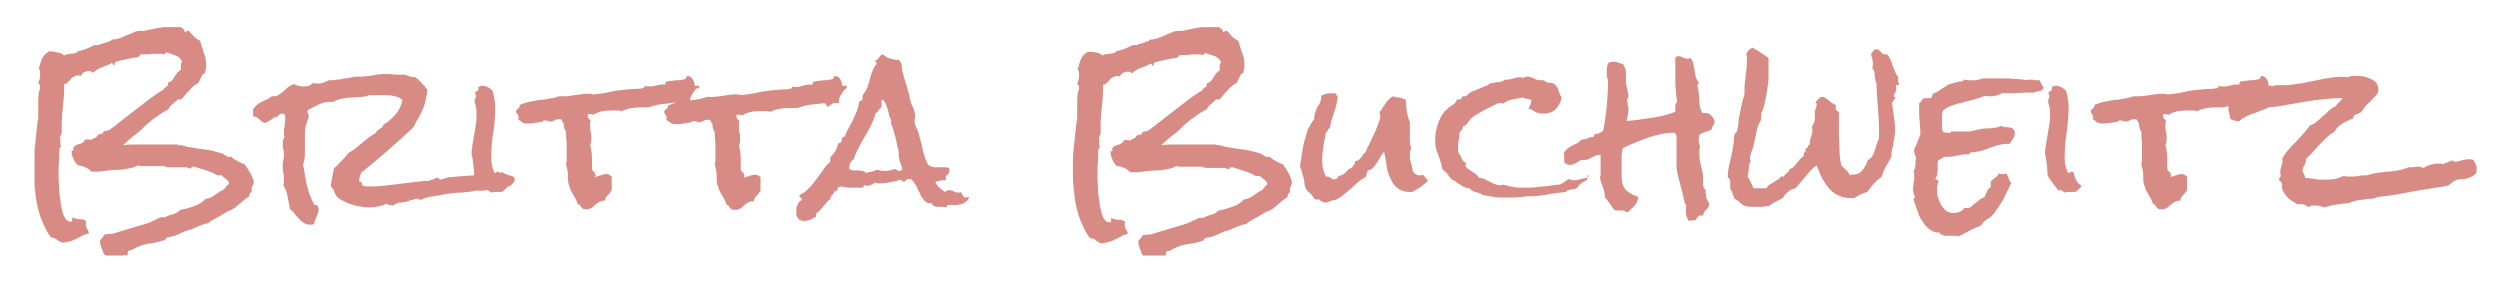 <svg xmlns="http://www.w3.org/2000/svg" xmlns:xlink="http://www.w3.org/1999/xlink" id="Ebene_1" x="0px" y="0px" viewBox="0 0 405 45.6" style="enable-background:new 0 0 405 45.6;" xml:space="preserve"><style type="text/css">	.st0{clip-path:url(#SVGID_2_);fill:#D88B84;}</style><g>	<defs>		<rect id="SVGID_1_" x="5.6" y="4.4" width="395.6" height="37"></rect>	</defs>	<clipPath id="SVGID_2_">		<use xlink:href="#SVGID_1_" style="overflow:visible;"></use>	</clipPath>	<path class="st0" d="M400.9,26.3c-0.1-0.1-0.1-0.3-0.2-0.4c-0.2,0-0.3-0.1-0.5-0.1c-0.1,0-0.3,0-0.4,0c-0.4,0-0.7,0.1-1.1,0.2  c-0.3,0.1-0.7,0.2-1.1,0.2c-0.1,0-0.2,0-0.1-0.1c0-0.1-0.1-0.1-0.2-0.1c0,0-0.2,0-0.3,0.1c-0.2,0.1-0.4,0.1-0.5,0.2  c-0.2,0.1-0.4,0.1-0.5,0.2c-0.2,0.1-0.3,0.1-0.3,0.1c-0.1-0.1-0.3-0.1-0.4-0.1c-0.1,0-0.3,0-0.5,0c-0.4,0-0.8,0.1-1.1,0.2  c-0.4,0.1-0.7,0.3-1.1,0.5c-0.3-0.1-0.6-0.2-0.8-0.2c-0.3,0-0.6,0-0.8,0.1c-0.3,0-0.5,0-0.8,0c-0.5,0.2-1.1,0.4-1.7,0.5  c-0.6,0.1-1.1,0.2-1.7,0.2c-0.6,0.1-1.1,0.1-1.7,0.2c-0.6,0.1-1.1,0.2-1.7,0.4c-0.5,0-0.9,0-1.3,0.1c-0.4,0.1-0.9,0.1-1.4,0.1  c-0.3,0-0.7,0-1-0.1c-0.5,0.2-1,0.4-1.5,0.5c-0.5,0.1-1.1,0.1-1.6,0.1c-0.6,0-1.1,0-1.6-0.1c-0.5-0.1-1.1-0.1-1.6-0.2  c0-0.3-0.1-0.5-0.2-0.7c-0.2-0.2-0.2-0.4-0.2-0.6c0.1-0.3,0.2-0.6,0.4-0.9c0.1-0.3,0.2-0.6,0.2-0.9c0.4-0.4,0.8-0.7,1.1-1.1  c0.4-0.4,0.7-0.8,1.1-1.2c0.4-0.4,0.7-0.8,1.1-1.1c0.4-0.4,0.8-0.7,1.3-1c0.3-0.6,0.8-1,1.3-1.3c0.5-0.3,1.1-0.6,1.7-0.8  c0-0.3,0.2-0.6,0.5-0.7c0.2,0,0.3,0,0.3-0.1c0.1-0.1,0.2-0.1,0.3-0.1c0.3-0.2,0.5-0.5,0.7-0.8c0.2-0.3,0.4-0.6,0.7-0.8  c0.1-0.1,0.3-0.3,0.5-0.5c0.2-0.2,0.3-0.3,0.5-0.5c0.2-0.2,0.3-0.4,0.4-0.5c0.1-0.2,0.2-0.4,0.2-0.6c0-0.4-0.1-0.8-0.3-1.1  c-0.2-0.3-0.5-0.5-0.9-0.7c-0.4-0.2-0.7-0.3-1.1-0.4c-0.4-0.1-0.8-0.1-1.1-0.1c-0.3,0-0.5,0-0.8,0c-0.2,0-0.5,0.1-0.7,0.2  c-0.9-0.1-1.9-0.1-2.8,0.1c-0.9,0.1-1.9,0.3-2.8,0.5c-0.9,0.2-1.8,0.4-2.8,0.5c-0.9,0.2-1.8,0.2-2.8,0.2l-0.7,0  c-0.1,0.1-0.2,0.2-0.2,0.3c-0.1,0.1-0.2,0.1-0.4,0.2c-0.7,0.1-1.3,0.2-1.9,0.3s-1.2,0.3-1.8,0.6c-0.3,0-0.5,0-0.7,0.1  c-0.2,0.1-0.3,0.1-0.5,0.2c-0.1,0.1-0.2,0.2-0.3,0.3c-0.1,0.1-0.2,0.1-0.3,0.1c-0.1,0-0.1,0-0.2-0.1c-0.2,0.2-0.4,0.3-0.5,0.5  c-0.1,0.2-0.3,0.3-0.6,0.3c-0.1,0.2-0.1,0.4-0.1,0.7c0,0.3,0,0.7,0.1,1c0.1,0.3,0.2,0.6,0.2,1c0.2,0,0.4,0.1,0.6,0.2  c0.2,0.1,0.4,0.1,0.6,0.1c0.1,0,0.2,0,0.3,0c0.3-0.3,0.6-0.5,1-0.7c0.4-0.2,0.8-0.4,1.2-0.5c0.4-0.1,0.8-0.3,1.3-0.5  c0.4-0.1,0.8-0.3,1.2-0.5c1-0.1,1.9-0.2,2.9-0.4c0.9-0.2,1.9-0.3,2.9-0.5s1.9-0.3,2.9-0.4c1-0.1,1.9-0.2,2.9-0.2h0.3  c0,0.2-0.1,0.3-0.2,0.4c-0.1,0.1-0.2,0.2-0.3,0.3c-0.1,0.1-0.2,0.2-0.3,0.3c-0.1,0.1-0.2,0.2-0.2,0.3c-0.4,0.2-0.8,0.4-1.1,0.7  c-0.3,0.3-0.6,0.6-1,0.9c-0.3,0.3-0.6,0.6-1,0.9c-0.3,0.3-0.7,0.5-1.1,0.6c-0.3,0.5-0.7,0.9-1.1,1.4c-0.4,0.4-0.8,0.9-1.2,1.3  c-0.4,0.4-0.8,0.8-1.2,1.3c-0.4,0.4-0.7,0.9-1,1.4c0.1,0.4,0.1,0.7-0.1,1.1c-0.1,0.4-0.2,0.7-0.2,1.1c0,0.2,0,0.4,0.1,0.5  c0,0.1-0.1,0.3-0.2,0.4c-0.1,0.1-0.1,0.2-0.1,0.4c0.3,0.2,0.4,0.4,0.5,0.6c0,0.2,0,0.4,0,0.8c0.2,0.6,0.6,1.1,1,1.5  c0.4,0.4,1,0.7,1.5,1c0.7-0.1,1.3,0,1.8,0.5c0.1-0.2,0.3-0.3,0.5-0.3c0.2,0,0.4,0,0.6,0c0.2,0,0.5,0,0.7,0.1c0.2,0,0.5,0.1,0.7,0.2  c1.3-0.4,2.7-0.6,4.1-0.7c0.3-0.2,0.7-0.3,1.1-0.4c0.4-0.1,0.9-0.1,1.3-0.2s0.9-0.1,1.3-0.1c0.4-0.1,0.7-0.2,1-0.3  c1.9-0.2,3.8-0.5,5.6-0.9c1.8-0.3,3.7-0.6,5.6-0.9c0.3-0.2,0.5-0.3,0.7-0.5c0.2-0.2,0.5-0.3,0.8-0.5c0.3,0,0.6-0.1,1-0.1  c0.4,0,0.7-0.1,1-0.2c0.3-0.1,0.6-0.3,0.9-0.5c0.2-0.2,0.4-0.5,0.5-0.9C401.1,26.6,401,26.5,400.9,26.3 M368.3,13.9  c-0.1,0-0.3,0-0.4,0c-0.2,0-0.3,0-0.4-0.1c0-0.4-0.1-0.7-0.3-1c-0.2-0.3-0.5-0.5-0.9-0.5l-0.2,0.4c-0.1,0.1-0.3,0.2-0.6,0.2  c-0.3,0.1-0.6,0.1-0.9,0.1c-0.3,0-0.6,0.1-0.9,0.1c-0.3,0-0.5,0.1-0.6,0.1c-0.2,0-0.3,0.1-0.3,0.3c0,0.1-0.1,0.2-0.2,0.2  c-0.1,0-0.1,0-0.2,0c-0.1,0-0.1,0-0.2,0c-0.4,0-0.7,0.1-1.1,0.2S360.4,14,360,14c-0.2,0-0.5,0-0.6-0.1c0,0.2,0,0.3-0.1,0.3  c-0.1,0.1-0.2,0.1-0.3,0.1c-0.4,0.1-0.9,0.1-1.3,0.1c-0.4,0-0.8,0.1-1.3,0.1c-0.9,0.1-1.8,0.2-2.6,0.4c-0.8,0.2-1.7,0.3-2.6,0.4  c-0.2,0-0.3-0.1-0.5-0.1c-0.2,0-0.3,0-0.5,0c-0.7,0-1.3,0.1-1.9,0.2c-0.6,0.1-1.3,0.2-1.9,0.2c-0.1,0-0.3,0-0.4,0  c-0.1,0-0.3,0-0.4,0c-0.5,0.2-1,0.3-1.6,0.4c-0.5,0.1-1.1,0.2-1.6,0.2c-0.5,0.1-1.1,0.2-1.6,0.3c-0.5,0.1-1,0.3-1.5,0.5  c0,0.3-0.1,0.5-0.3,0.6c-0.2,0.1-0.3,0.3-0.3,0.5c0,0.1,0.1,0.2,0.2,0.4c0.1,0.1,0.2,0.3,0.2,0.5c0,0,0,0.1-0.1,0.3  c0.3,0.2,0.5,0.3,0.7,0.5c0.2,0.1,0.4,0.2,0.8,0.2c0.1,0,0.3,0,0.5,0c0.3,0,0.5,0,0.8-0.1c0.3,0,0.6-0.1,0.8-0.1  c0.2,0,0.4-0.1,0.5-0.1c0.1,0,0.1-0.1,0.1-0.1c0-0.1,0.1-0.1,0.2-0.1c0.1,0,0.3,0,0.5,0.1c0.2,0,0.3,0.1,0.5,0.1s0.4-0.1,0.6-0.2  c0.2-0.1,0.5-0.2,0.8-0.2c0.1,0,0.2,0,0.4,0.1c0,0.1,0.1,0.2,0.1,0.3c0.1,0.1,0.1,0.1,0.2,0.2c0,0.2,0,0.5,0.1,0.7  c0,0.2,0.1,0.5,0.3,0.7c0,0.6,0,1.2,0.1,1.8c0,0.6,0,1.2,0,1.8c0,0.3,0,0.6,0,0.9c0,0.3-0.1,0.6-0.1,0.9c0.2,0.6,0.3,1.1,0.3,1.7  c0,0.6,0,1.2,0.2,1.7c0.1,0.3,0.2,0.5,0.3,0.8c0.1,0.2,0.3,0.5,0.4,0.7c0.1,0.2,0.3,0.5,0.4,0.7c0.1,0.2,0.2,0.5,0.3,0.8  c0.2,0,0.3,0,0.3,0.1c0.1,0.1,0.1,0.2,0.2,0.3c0.1,0.1,0.2,0.2,0.3,0.3c0.1,0.1,0.4,0.1,0.7,0.1c0.3,0,0.5-0.1,0.7-0.2  c0.2-0.1,0.4-0.3,0.6-0.5c0.2-0.2,0.4-0.3,0.7-0.5c0.2-0.1,0.5-0.2,0.9-0.2c0.1-0.4,0.2-0.7,0.5-0.9c0.2-0.2,0.4-0.5,0.6-0.8  c0-0.2,0-0.5,0-0.7c0-0.2,0-0.4,0-0.7c0-0.1,0-0.3,0-0.4c0-0.1,0-0.2,0-0.4c-0.1-0.1-0.3-0.2-0.4-0.3c-0.2-0.1-0.3-0.1-0.5-0.1  c-0.3,0-0.6,0.1-0.9,0.2c-0.3,0.1-0.6,0.2-0.9,0.3c0-0.1,0.1-0.2,0.1-0.3c0-0.2-0.1-0.4-0.3-0.6c-0.2-0.1-0.3-0.3-0.3-0.6  c0-0.3,0-0.5,0-0.8c0-0.2,0-0.5,0-0.8c0-0.7-0.1-1.4-0.3-2.1c0.1-0.2,0.2-0.6,0.2-1c0-0.4,0-0.7-0.1-1.1c-0.1-0.4-0.1-0.7-0.1-1.1  c0-0.3,0-0.5,0.1-0.8c-0.2-0.1-0.3-0.3-0.4-0.4c-0.1-0.2-0.1-0.4-0.1-0.6c0,0,0.1,0,0.1,0c0,0,0.1,0,0.1,0c0.2,0,0.3,0,0.4,0  s0.2,0.1,0.3,0.1c0.5-0.3,1-0.5,1.6-0.6c0.6-0.1,1.2-0.1,1.7-0.1c0.2,0,0.5,0,0.7,0c0.2,0,0.5,0.1,0.7,0.1c0.5-0.3,1-0.4,1.6-0.5  c0.6-0.1,1.2-0.1,1.7-0.1c0.1,0,0.3,0,0.5,0c0.2,0,0.3,0,0.4,0c0.3-0.1,0.5-0.1,0.7-0.2c0.2-0.1,0.5-0.1,0.7-0.2  c0.5-0.1,1-0.2,1.5-0.2c0.5-0.1,1-0.1,1.5-0.2c0.1,0,0.2,0.1,0.3,0.2c0.1,0.1,0.1,0.2,0.2,0.4c0.3-0.1,0.5-0.2,0.7-0.4  c0.2-0.2,0.4-0.2,0.8-0.2c0,0,0.1,0,0.2,0c0.1,0,0.1,0,0.2,0c0-0.3,0-0.6,0.1-0.9c0.1-0.2,0.3-0.5,0.4-0.7l0.5-0.7  C368.2,14.5,368.3,14.2,368.3,13.9L368.3,13.9z M336.3,29.1c-0.2-0.4-0.3-0.8-0.4-1.2c0,0-0.1,0-0.2-0.1c-0.1,0-0.2,0-0.3,0.1  c-0.1,0.1-0.2,0.1-0.3,0.1l-0.1,0c-0.4-0.9-0.6-2-0.5-3.1c0-1.1,0.1-2.2,0.3-3.4c0.1-1.2,0.3-2.3,0.3-3.5c0.1-1.1-0.1-2.2-0.4-3.3  c-0.2-0.2-0.4-0.3-0.6-0.5c-0.2-0.1-0.5-0.2-0.7-0.3c-0.2,0-0.4,0-0.5,0c-0.2,0.1-0.4,0.1-0.5,0.2c0,0.1,0,0.2,0,0.3  c0,0.2-0.1,0.3-0.3,0.4c-0.2,0.1-0.3,0.2-0.3,0.3c0.2,0.1,0.2,0.3,0.2,0.5c0,0.2-0.1,0.3-0.1,0.4c-0.1,0.1-0.1,0.3-0.1,0.4l0,0.2  c0.2,0.5,0.3,1.1,0.3,1.7s0,1.2-0.1,1.8c-0.1,0.6-0.2,1.2-0.3,1.8c-0.1,0.6-0.2,1.2-0.3,1.8c0,0.2,0,0.4-0.1,0.6c0,0.2,0,0.4,0,0.6  c0,0.2,0.1,0.4,0.1,0.5c0,0.2,0.1,0.4,0.1,0.6c0.1,0.8,0.2,1.6,0.2,2.4c0.2,0.4,0.5,0.8,0.8,1.2c0.3,0.4,0.6,0.8,0.9,1.2  c0.1,0,0.2,0,0.3,0c0.2,0,0.4,0.1,0.5,0.2c0.1,0.1,0.2,0.2,0.4,0.2c0.1-0.1,0.2-0.1,0.3-0.1c0.1,0,0.3,0,0.5,0c0.2,0,0.3,0,0.5,0  c0.2,0,0.3,0,0.5-0.1c0.1-0.1,0.3-0.3,0.4-0.4c0.2-0.1,0.3-0.3,0.4-0.5C336.7,29.8,336.5,29.5,336.3,29.1 M330.7,13.6  c-0.1-0.2-0.2-0.4-0.2-0.6c-0.3,0-0.5,0-0.8,0c-0.3-0.1-0.5-0.1-0.8-0.1c-0.2,0-0.5,0-0.6,0.1c-0.5-0.1-1.1-0.2-1.6-0.2  c-0.6,0-1.1-0.1-1.7-0.1c-0.6,0-1.3,0-1.9,0c-0.6,0-1.3,0-1.9,0c-0.5,0.2-0.9,0.3-1.4,0.3c-0.3,0-0.5,0-0.8,0s-0.5-0.1-0.8-0.1  c-0.1,0.1-0.2,0.2-0.2,0.2c-0.1,0.1-0.2,0.1-0.3,0.1c-0.4,0-0.7,0.1-1,0.2c-0.3,0.1-0.5,0.1-0.8,0.2c-0.2,0.1-0.5,0.2-0.7,0.4  c-0.2,0.1-0.5,0.3-0.8,0.5c-0.2,0.1-0.4,0.3-0.6,0.4c-0.2,0.1-0.5,0.2-0.7,0.3c0,0.1-0.1,0.2-0.1,0.4l-0.2,0.3h-1.1  c-0.2,0.1-0.3,0.2-0.4,0.4c-0.1,0.2-0.2,0.3-0.4,0.4c0,0.2,0,0.4,0,0.6v0.6c0,0.6,0,1.2,0.1,1.9c0,0.6,0.1,1.2,0.1,1.9v0.1  c-0.2,0.4-0.3,0.8-0.5,1.2c-0.1,0.4-0.3,0.8-0.5,1.1v0.2c0,0.3,0,0.5,0.1,0.7c0.1,0.2,0.1,0.4,0.2,0.6c0,0.2-0.1,0.3-0.1,0.5  c0,0.2,0,0.4,0,0.6c0,0.2-0.1,0.4-0.1,0.6c-0.1,0.2-0.1,0.3-0.2,0.4c0.1,0.3,0.1,0.6,0.1,0.9c0,0.3,0,0.7-0.1,1  c0,0.3-0.1,0.7-0.1,1c0,0.2,0,0.4,0.1,0.6c0,0.2,0.1,0.4,0.2,0.6c0,0,0,0.1,0,0.1c0,0.1,0,0.2-0.1,0.2c-0.1,0-0.1,0.1-0.1,0.2v0.1  c0.2,0.6,0.4,1.1,0.6,1.7c0.2,0.6,0.4,1.2,0.8,1.7c0.3,0.5,0.7,1,1.1,1.3c0.5,0.4,1,0.6,1.8,0.6c0,0.2,0,0.3,0.2,0.3  c0.2,0,0.3,0.1,0.4,0.2c0.3,0,0.6,0,0.8,0c0.3,0,0.5,0,0.8,0c0.3,0,0.6,0,0.8,0.1c0.6-0.3,1.1-0.6,1.7-0.9c0.6-0.3,1.2-0.6,1.8-0.8  c0.2-0.2,0.4-0.4,0.5-0.6c0.2-0.2,0.4-0.3,0.6-0.5c0.2-0.1,0.4-0.2,0.4-0.2c0.3-0.3,0.7-0.6,1-1.1c0.3-0.5,0.7-1,1-1.5  c0.3-0.5,0.6-1.1,0.8-1.6c0.3-0.5,0.5-1,0.7-1.4c-0.2-0.3-0.3-0.5-0.4-0.8c-0.1-0.3-0.2-0.6-0.4-0.8c-0.1,0-0.2,0.1-0.3,0.1  c-0.1,0-0.2,0-0.3,0c-0.1,0-0.2,0-0.3,0c-0.1,0-0.2-0.1-0.3-0.1c-0.1,0.3-0.3,0.5-0.6,0.7c-0.2,0.2-0.5,0.4-0.7,0.6v0.9  c-0.3,0.2-0.5,0.4-0.6,0.7c-0.1,0.3-0.3,0.6-0.4,0.9c-0.2,0.1-0.5,0.2-0.7,0.4c-0.3,0.2-0.5,0.4-0.8,0.6c-0.2,0.2-0.5,0.4-0.7,0.6  c-0.2,0.2-0.4,0.2-0.5,0.2c-0.1,0-0.2,0-0.2,0c-0.1,0-0.2,0-0.2,0l-0.2,0c-0.2,0.3-0.4,0.5-0.7,0.6c-0.3,0.1-0.6,0.2-1,0.2  c-0.5,0-0.9-0.1-1.3-0.4c-0.3-0.3-0.6-0.6-0.8-1c-0.2-0.4-0.4-0.9-0.5-1.3c-0.1-0.5-0.1-0.9-0.1-1.3c0-0.2,0-0.4,0.1-0.6  c0-0.2,0.1-0.4,0.1-0.6c0-0.2-0.1-0.2-0.2-0.2c-0.2,0-0.2,0-0.3-0.1c0.1-0.1,0.2-0.4,0.3-0.6c0-0.3,0.1-0.5,0.1-0.8  c0-0.3,0-0.6,0-0.9c0-0.3,0-0.5,0.1-0.7c0.1-0.1,0.3-0.2,0.5-0.3c0.2-0.1,0.3-0.2,0.4-0.3c0.1,0,0.3,0,0.4,0c0.1,0,0.3,0,0.4,0  c0.5,0,0.9-0.1,1.4-0.2c0.5-0.1,0.9-0.2,1.4-0.2c0.2,0,0.4,0,0.5,0c0,0,0.1-0.1,0.1-0.2c0-0.1,0.1-0.1,0.1-0.1c0.5,0,1-0.1,1.5-0.2  c0.5-0.1,1-0.3,1.5-0.5c0.5-0.2,1-0.3,1.5-0.5c0.5-0.1,1-0.2,1.5-0.2h0.4c0.1-0.3,0.3-0.5,0.5-0.8s0.3-0.6,0.3-0.9  c0-0.2,0-0.3-0.1-0.5c-0.1-0.1-0.2-0.2-0.4-0.4c-0.3,0-0.6-0.1-0.9-0.1s-0.6-0.1-0.9-0.2c-0.4,0.2-0.7,0.3-1.1,0.3  c-0.3,0.1-0.7,0.1-1,0.1c-0.3,0-0.7,0-1,0.1c-0.3,0-0.7,0.1-1,0.2c-0.3,0.1-0.6,0.1-0.9,0.2c-0.3,0-0.6,0-1,0c-0.3,0-0.6,0-1,0  c-0.3,0-0.6,0-1,0c0,0.1-0.1,0.2-0.2,0.2c-0.1,0-0.2,0-0.3,0c-0.1,0-0.2,0-0.4,0c-0.1,0-0.3-0.1-0.4-0.1c-0.1-0.3-0.2-0.5-0.2-0.8  c0-0.3,0-0.5,0-0.8c0-0.3,0-0.6,0-0.9c0-0.3,0.1-0.6,0.1-0.9c0.4-0.4,0.9-0.7,1.5-0.9c0.6-0.2,1.2-0.4,1.8-0.5  c0.6-0.2,1.2-0.3,1.9-0.5c0.6-0.2,1.2-0.4,1.7-0.6c0.2,0.1,0.4,0.1,0.7,0.1c0.3,0,0.7,0,1-0.1c0.4-0.1,0.7-0.2,1-0.4  c0.6,0,1.3,0,1.9,0c0.6,0,1.3-0.1,1.9-0.1c0.2,0,0.5,0,0.7,0c0.2,0,0.5,0,0.7,0c0.2-0.1,0.5-0.2,0.7-0.2c0.3-0.1,0.5-0.1,0.7-0.2  c0-0.2,0.1-0.3,0.2-0.3v-0.1C330.8,13.9,330.8,13.7,330.7,13.6 M307.6,13.5c-0.1-0.2-0.1-0.4-0.1-0.6c0-0.1,0-0.1,0-0.2  c0-0.1,0-0.1,0-0.2c-0.2-0.3-0.4-0.6-0.5-0.9c-0.1-0.3-0.3-0.7-0.4-1c-0.1-0.4-0.2-0.7-0.4-1c-0.1-0.3-0.3-0.6-0.5-0.8  c-0.1,0-0.1,0-0.2,0c-0.1,0-0.1,0-0.1,0c-0.2,0-0.3,0-0.4-0.1c-0.1-0.1-0.2-0.2-0.3-0.3c-0.1-0.1-0.2-0.2-0.3-0.3  c-0.1-0.1-0.3-0.1-0.4-0.1c-0.3,0-0.4,0.1-0.5,0.2c-0.1,0.2-0.2,0.3-0.4,0.5c0.1,0.3,0.1,0.6,0.2,0.8c0.1,0.3,0.1,0.6,0.1,0.8  c0,0.3,0,0.6-0.1,0.8c0.1,0.1,0.3,0.2,0.3,0.4c0.1,0.2,0.1,0.4,0.1,0.7l0.1,0.7c0,0.2,0.1,0.4,0.2,0.6c0,1.2,0.1,2.5,0.2,3.7  c0.1,1.2,0.2,2.5,0.2,3.7v0.8c0,0.3,0,0.5,0,0.8c-0.2,0.3-0.3,0.6-0.4,0.9s-0.2,0.7-0.3,1c-0.1,0.3-0.2,0.6-0.4,0.9  c-0.2,0.3-0.4,0.5-0.7,0.6c-0.2,0.6-0.5,1.2-0.9,1.7c-0.4,0.5-1,0.7-1.7,0.7h-0.4c-0.1-0.3-0.3-0.6-0.6-0.8  c-0.2-0.2-0.5-0.5-0.7-0.7c-0.2-0.8-0.3-1.7-0.3-2.5c0-0.8-0.1-1.7-0.1-2.6c0-0.6,0-1.1,0-1.7c0-0.6,0-1.2,0-1.7  c-0.1-0.2-0.3-0.4-0.5-0.5V17c-0.2-0.1-0.4-0.2-0.6-0.3c-0.2-0.1-0.3-0.3-0.5-0.4c-0.2-0.1-0.3-0.3-0.5-0.4  c-0.2-0.1-0.4-0.2-0.6-0.2H295c-0.2,0.1-0.3,0.2-0.5,0.4l-0.4,0.5c0.2,0.1,0.2,0.2,0.2,0.5c-0.1,0.3-0.2,0.6-0.3,0.9  c0,0.3,0,0.6,0,0.9c0,0.3,0,0.6-0.1,0.9c-0.1,0.3-0.2,0.5-0.4,0.7c0,0.1,0.1,0.2,0.1,0.3c0,0.1,0,0.2,0,0.3c0,0.4-0.1,0.8-0.2,1.1  c-0.2,0.3-0.2,0.7-0.2,1.1v0.1c-0.1,0-0.2,0.1-0.2,0.1c-0.1,0.1-0.1,0.2-0.1,0.2c0,0.1-0.1,0.2-0.1,0.2c0,0.1-0.1,0.1-0.2,0.1  l-0.1,0c0.1,0.3,0,0.5-0.1,0.6c-0.1,0.1-0.2,0.3-0.2,0.5c0,0.1,0,0.1,0,0.2c-0.2,0.1-0.4,0.3-0.6,0.5c-0.2,0.2-0.3,0.4-0.5,0.6  s-0.3,0.4-0.5,0.6c-0.2,0.2-0.4,0.3-0.7,0.4c0,0.1,0,0.2-0.1,0.3c-0.1,0.1-0.2,0.2-0.3,0.3c-0.1,0.1-0.2,0.2-0.3,0.3  c-0.1,0.1-0.2,0.2-0.2,0.3h-0.5c-0.1,0.2-0.3,0.4-0.5,0.5c-0.2,0.1-0.4,0.2-0.6,0.4c-0.2,0.1-0.4,0.2-0.7,0.4  c-0.2,0.1-0.4,0.3-0.5,0.6c-0.1,0-0.2,0-0.3,0c-0.1,0-0.2,0-0.3,0c-0.2,0-0.4,0-0.6,0s-0.4,0-0.6,0l-0.3,0c-0.2-0.3-0.3-0.6-0.5-1  c-0.1-0.3-0.3-0.6-0.5-0.9c0.1-0.4,0.2-0.9,0.2-1.3c0-0.4,0.1-0.9,0.3-1.2c0-0.1,0-0.2-0.1-0.3c0-0.1,0-0.2,0-0.3  c0-0.2,0.1-0.5,0.2-0.8c0.1-0.3,0.2-0.6,0.3-0.8c0.2-0.8,0.3-1.5,0.5-2.3c0.1-0.8,0.4-1.5,0.8-2.2v-1c0.3-0.6,0.5-1.2,0.6-1.8  s0.3-1.4,0.4-2.1c0.1-0.7,0.2-1.4,0.2-2.1c0-0.7,0-1.4,0-2V9.4c-0.4-0.3-0.8-0.6-1.3-0.9c-0.4-0.3-0.9-0.5-1.3-0.8  c-0.2,0.1-0.4,0.3-0.6,0.4c-0.1,0.2-0.3,0.4-0.4,0.6c0.1,0.4,0.1,0.8,0.1,1.2c0,0.8-0.1,1.6-0.2,2.4c-0.1,0.8-0.2,1.6-0.2,2.4v0.3  c0,0.1,0,0.2,0,0.3c-0.2,0.6-0.4,1.3-0.5,1.9c-0.1,0.6-0.3,1.3-0.4,1.9c0,0.3-0.1,0.7-0.1,1c0,0.4-0.1,0.7-0.2,1  c0,0.2-0.1,0.3-0.2,0.4c-0.1,0.1-0.2,0.2-0.2,0.3c0,0.1-0.1,0.3-0.1,0.4c0,0.1,0,0.2,0,0.4c0,0.5-0.1,0.9-0.2,1.4  c-0.1,0.8-0.3,1.6-0.5,2.4c-0.2,0.8-0.3,1.6-0.3,2.4c0.2,0,0.3,0.1,0.3,0.3c0.1,0.1,0.1,0.3,0.1,0.5c0,0.2,0,0.4,0,0.5v0.5  c0.2,0.2,0.3,0.5,0.4,0.8c0.1,0.3,0.2,0.6,0.3,0.8c0.4,0.2,0.6,0.4,0.8,0.5c0.1,0.2,0.3,0.3,0.4,0.4c0.1,0.1,0.3,0.2,0.6,0.3  c0.2,0.1,0.7,0.1,1.3,0.1c0.4,0,0.8,0,1.2,0c0.4,0,0.8-0.1,1.2-0.1c0.4-0.2,0.7-0.5,1.1-0.7c0.4-0.2,0.8-0.4,1.2-0.6  c0.3-0.6,0.8-1,1.4-1.4c0.1,0,0.2-0.1,0.3-0.1c0.1,0,0.2-0.1,0.3-0.1c0.2-0.1,0.3-0.3,0.5-0.5c0.2-0.2,0.3-0.4,0.5-0.6  c0.4-0.5,0.8-0.9,1.2-1.4c0.4-0.5,0.8-0.9,1.3-1.2c0.3,0.7,0.5,1.3,0.8,1.9c0.3,0.6,0.7,1.2,1.1,1.7s0.9,0.9,1.5,1.2  c0.6,0.3,1.3,0.5,2.1,0.5h0.3c0.1,0,0.2,0,0.3,0c0.6-0.4,1.3-0.8,2.1-1c0.3-0.4,0.7-0.9,1-1.3c0.4-0.4,0.8-0.8,1.3-1.1  c0.2-0.6,0.4-1.2,0.7-1.7c0.3-0.5,0.6-1,0.9-1.6c0-0.4,0-0.7,0.1-1.1c0.1-0.4,0.2-0.7,0.2-1.1c0.1-0.4,0.2-0.7,0.2-1.1  c0.1-0.4,0.1-0.7,0.1-1.1c0-0.7-0.1-1.5-0.2-2.2c-0.1-0.7-0.2-1.5-0.3-2.2c0.1-0.1,0.2-0.2,0.3-0.4c0.1-0.1,0.2-0.3,0.3-0.4  c0,0-0.1-0.1-0.2-0.1c-0.1,0-0.1-0.1-0.1-0.2c0-0.1,0.1-0.3,0.2-0.5c0.2-0.2,0.2-0.4,0.2-0.7c0-0.1,0-0.2-0.1-0.4  c0,0,0-0.1,0.1-0.1c0,0,0.1,0,0.1,0h0.1C307.7,13.9,307.6,13.7,307.6,13.5 M277.2,18.7c-0.2-0.3-0.6-0.4-1-0.4c-0.2,0-0.3,0-0.4,0  c-0.2-0.3-0.3-0.6-0.4-1c-0.1-0.4-0.1-0.7-0.1-1.1c0-0.4-0.1-0.7-0.1-1.1c0-0.4-0.1-0.7-0.2-1.1v-0.1c0-0.1,0-0.2,0.1-0.3  c0.1,0,0.1-0.1,0.1-0.2l0-0.1c-0.2-0.2-0.4-0.5-0.5-0.9c-0.1-0.4-0.1-0.7-0.2-1.1c-0.1-0.4-0.1-0.7-0.2-1.1  c-0.1-0.3-0.2-0.6-0.5-0.8c-0.1,0.1-0.3,0.1-0.5,0.1c-0.3,0-0.5-0.1-0.7-0.2c-0.2-0.1-0.4-0.2-0.7-0.2c-0.2,0-0.4,0.1-0.5,0.2  c0,0.6,0,1.2,0,1.8v1.8c0,0.6,0,1.2,0.1,1.8c0,0.6,0.1,1.2,0.2,1.8c-0.2,0.2-0.3,0.4-0.3,0.6c0,0.2,0,0.3,0,0.4c0,0.1,0,0.3,0,0.4  c0,0.1,0,0.2,0,0.2c-1.2,0.5-2.5,0.8-3.9,1c-1.4,0.2-2.7,0.4-4,0.5c0.1-0.3,0.1-0.6,0.2-0.9c0.1-0.3,0.1-0.6,0.1-0.9  c0-0.3,0-0.5-0.1-0.8c0-0.3-0.1-0.5-0.1-0.7c0-0.2,0-0.4,0.1-0.4c0.1-0.1,0.1-0.1,0.1-0.2c0-0.4-0.1-0.9-0.2-1.3  c-0.1-0.5-0.2-0.9-0.2-1.4c0-0.2,0-0.5,0-0.7c0-0.2,0-0.5,0-0.7c0-0.2-0.1-0.5-0.2-0.7c-0.1-0.2-0.2-0.5-0.4-0.6  c-0.3,0-0.5-0.1-0.8-0.2c-0.3-0.1-0.5-0.1-0.8-0.1c-0.2,0-0.5,0.1-0.7,0.2c-0.1,0.3-0.1,0.5-0.2,0.8c0,0.3,0,0.5,0,0.7v0.5  c0,0.1,0,0.3,0.1,0.5c0.1,0.1,0.1,0.3,0.1,0.4c0,1.4-0.1,2.7-0.2,4.1c-0.2,1.4-0.3,2.7-0.6,4c-0.4,0.3-0.8,0.5-1.3,0.5l-0.1,0  c0,0.3-0.1,0.4-0.2,0.5c-0.3,0-0.6,0-0.9,0.2c-0.2,0.1-0.5,0.2-0.8,0.2h-0.2c-0.2,0.2-0.4,0.4-0.7,0.6c-0.3,0.1-0.6,0.3-0.8,0.4  c-0.3,0.1-0.5,0.3-0.8,0.5c-0.2,0.2-0.4,0.4-0.6,0.7c0.1,0.2,0.1,0.4,0.1,0.5c0,0.2,0,0.3,0,0.5s0,0.3,0,0.5  c0.3,0.3,0.6,0.4,0.9,0.4c0.2,0,0.4,0,0.6-0.1c0.2-0.1,0.4-0.2,0.6-0.3c0.2-0.1,0.3-0.2,0.5-0.3c0.1-0.1,0.3-0.1,0.4-0.1  c0.1,0,0.2,0,0.2,0c0.1,0,0.1,0,0.2,0c0.1,0,0.3,0,0.5-0.1c0.2-0.1,0.4-0.2,0.6-0.3c0.2-0.1,0.4-0.2,0.6-0.3  c0.2-0.1,0.4-0.1,0.6-0.1h0.2c0,0.4,0,0.8,0,1.2c0,0.4,0,0.8,0,1.3c0,0.2,0,0.4,0,0.6c0,0.2-0.1,0.4-0.1,0.6  c0.1,0.6,0.3,1.1,0.5,1.6c0.2,0.5,0.3,1.1,0.3,1.7V32c0.3,0.3,0.5,0.6,0.8,1l0.7,1c0.2,0.1,0.4,0.1,0.6,0.1c0.2,0,0.4,0,0.6,0  c0.2,0,0.4,0,0.5,0.1s0.3,0.1,0.5,0.2c0.2-0.2,0.4-0.4,0.6-0.6c0.2-0.2,0.4-0.3,0.5-0.5c0.2-0.2,0.3-0.4,0.4-0.6  c0.1-0.2,0.2-0.5,0.2-0.8c-0.5-0.2-1.1-0.4-1.6-0.8c-0.5-0.3-0.8-0.8-1-1.4c0-0.4-0.1-0.8-0.1-1.4v-1.4c0-0.5,0-1,0-1.5  c0-0.5,0.1-1,0.2-1.4c1.4-0.7,2.7-1.2,4.1-1.7c1.4-0.5,2.8-0.8,4.3-0.8c0.2,0.2,0.3,0.5,0.3,0.7c0,0.2,0,0.4,0,0.6  c0,0.2,0,0.4,0,0.6c0,0.3,0,0.5,0,0.8v1.7c0,0.3,0,0.6,0,0.9c0,0.8,0.2,1.6,0.4,2.3c0.2,0.8,0.4,1.5,0.6,2.3c0.1,0.3,0.1,0.6,0.2,1  c0.1,0.4,0.2,0.7,0.4,0.9c-0.1,0.2-0.1,0.5-0.1,0.8c0,0.3,0,0.6,0.1,0.9c0.1,0.3,0.2,0.5,0.4,0.8c0.1,0,0.2-0.1,0.3-0.1  c0.1,0,0.1,0,0.2,0c0.1,0,0.2,0,0.3,0h0.1c0.1,0,0.2-0.1,0.3-0.2c0.1-0.1,0.1-0.2,0.2-0.3c0.1-0.1,0.1-0.2,0.2-0.2  c0.1-0.1,0.2-0.1,0.4-0.1c0.1,0,0.2,0,0.3,0c0.1-0.4,0.2-0.7,0.5-0.9c0.2-0.2,0.4-0.5,0.5-0.8c0-0.2-0.1-0.4-0.2-0.6  c-0.1-0.2-0.2-0.3-0.3-0.6c0-0.2,0-0.3,0-0.4s-0.1-0.3-0.1-0.5c0-0.1,0-0.2,0.1-0.3c-0.3-0.1-0.5-0.5-0.5-0.9c0-0.1,0-0.2,0-0.4  c0-0.1,0-0.2,0-0.4c0-0.7-0.1-1.4-0.3-2.1c-0.2-0.7-0.3-1.4-0.3-2.1c0-0.2,0-0.4,0-0.6c0-0.2,0.1-0.4,0.1-0.6  c-0.1-0.3-0.2-0.6-0.2-0.9c0-0.3,0-0.6,0.1-0.9c0.1-0.1,0.2-0.3,0.4-0.3c0.2-0.1,0.3-0.1,0.5-0.2c0.2-0.1,0.4-0.1,0.6-0.2  c0.2-0.1,0.3-0.1,0.5-0.2c0-0.2,0.1-0.5,0.2-0.6c0.1-0.2,0.2-0.4,0.3-0.6C277.7,19.3,277.5,19,277.2,18.7 M257.2,28.8  c-0.4,0-0.7,0.1-1.1,0.2c-0.3,0.1-0.7,0.2-1.1,0.2c-0.3,0-0.6-0.1-0.8-0.2c-0.3,0.1-0.5,0.3-0.8,0.5c-0.3,0.2-0.6,0.4-0.9,0.4  c-0.2,0-0.5,0.1-0.7,0.1c-0.2,0-0.5,0-0.7,0.1c-0.7,0.1-1.4,0.1-2.1,0.2c-0.7,0.1-1.4,0.1-2.1,0.1c-0.6,0-1.2,0-1.7-0.1  c-0.6-0.1-1.1-0.2-1.7-0.4c-0.2,0.1-0.4,0.1-0.6,0.1c-0.3,0-0.5-0.1-0.8-0.2c-0.2-0.1-0.5-0.2-0.8-0.4c-0.3-0.1-0.5-0.2-0.8-0.4  c-0.3-0.1-0.6-0.2-0.9-0.2c-0.1-0.2-0.3-0.4-0.5-0.6c-0.2-0.1-0.4-0.3-0.6-0.4c-0.2-0.1-0.4-0.3-0.6-0.4c-0.2-0.1-0.4-0.3-0.5-0.6  c0-0.1,0-0.1,0.1-0.2c0,0,0-0.1,0-0.2c-0.3-0.1-0.6-0.4-0.7-0.7c-0.1-0.3-0.3-0.7-0.5-0.9c0-0.1-0.1-0.2-0.1-0.4v-0.4  c0-0.4,0-0.8,0.1-1.2c0.1-0.4,0.1-0.8,0.1-1.2c0.1-0.2,0.2-0.4,0.4-0.5c0.1-0.2,0.2-0.4,0.2-0.6c0.2-0.1,0.4-0.2,0.5-0.3  c0.1-0.1,0.3-0.3,0.4-0.5c0.1-0.2,0.3-0.3,0.4-0.5c0.1-0.1,0.3-0.3,0.5-0.4c0.1-0.1,0.4-0.2,0.8-0.5c0.4-0.2,0.8-0.5,1.3-0.7  c0.4-0.2,0.9-0.4,1.2-0.6c0.4-0.2,0.6-0.3,0.8-0.3c0.1,0,0.2,0,0.3,0c0.1,0,0.2,0,0.3,0.1c0.5-0.4,1-0.6,1.5-0.7  c0.5-0.1,1.1-0.2,1.7-0.3c0.2,0.1,0.4,0.2,0.7,0.2c0.2,0,0.5,0.1,0.7,0.2c-0.1,0.5-0.2,1-0.5,1.4c0.2,0,0.4,0.1,0.6,0.2  c0.2,0.1,0.3,0.2,0.5,0.3c0.2,0.1,0.3,0.2,0.5,0.2c0.2,0.1,0.5,0.1,0.8,0.1c0.8,0,1.5-0.2,2-0.7c0.5-0.5,0.8-1.1,1-1.9  c-0.1-0.2-0.2-0.3-0.3-0.5l-0.2-0.6c-0.1-0.2-0.1-0.4-0.2-0.5c-0.1-0.2-0.2-0.3-0.4-0.5c-0.2-0.2-0.5-0.3-0.9-0.3  c-0.3,0-0.6-0.1-0.9-0.4c-0.1,0-0.2,0-0.3,0h-0.2c-0.4,0-0.8-0.1-1.1-0.3c-0.4-0.2-0.7-0.3-1.1-0.3c-0.2,0-0.4,0.1-0.6,0.2  c-0.2,0-0.4-0.1-0.5-0.1c-0.4,0-0.8,0.1-1.1,0.2c-0.4,0.1-0.7,0.2-1.1,0.2h-0.3c-0.2,0.1-0.4,0.3-0.6,0.3c-0.2,0.1-0.4,0.1-0.6,0.1  c-0.2,0-0.4,0.1-0.6,0.1c-0.2,0-0.4,0.1-0.6,0.1c-0.1,0-0.2,0.1-0.3,0.2c-0.1,0.1-0.2,0.2-0.4,0.2c-0.2,0.1-0.5,0.2-0.7,0.3  c-0.2,0.1-0.5,0.2-0.7,0.3c-0.2,0.1-0.3,0.1-0.5,0.2c-0.1,0-0.3,0.1-0.5,0.2c-0.1,0.1-0.3,0.2-0.5,0.4c-0.2,0.2-0.4,0.3-0.5,0.3  c0,0-0.1,0-0.2,0c-0.1,0-0.2,0-0.2,0c-0.1,0.1-0.1,0.1-0.1,0.2s0,0.2-0.1,0.2c-0.1,0.1-0.2,0.1-0.3,0.1c-0.1,0-0.2,0-0.3,0  c-0.1,0.1-0.2,0.2-0.2,0.3c-0.1,0.1-0.1,0.2-0.2,0.3c-0.2,0.2-0.5,0.4-0.7,0.5c-0.2,0.1-0.4,0.3-0.6,0.5c-0.1,0.1-0.1,0.2-0.2,0.2  c-0.1,0-0.2,0.1-0.2,0.2c-0.2,0.2-0.4,0.5-0.6,0.9c-0.2,0.4-0.4,0.8-0.5,1.2c-0.1,0.4-0.3,0.9-0.3,1.3c-0.1,0.4-0.1,0.8-0.1,1.1  c0,0.4,0,0.8,0.1,1.3c0.1,0.4,0.2,0.8,0.4,1.2c0.1,0.4,0.3,0.8,0.4,1.2c0.1,0.4,0.2,0.8,0.3,1.2c0.3,0.2,0.6,0.4,0.8,0.7  c0.2,0.3,0.4,0.6,0.7,0.9c0.3,0.1,0.5,0.2,0.7,0.4c0.2,0.1,0.4,0.3,0.6,0.4c0.2,0.1,0.4,0.3,0.7,0.4c0.2,0.1,0.5,0.2,0.9,0.2  c0.1,0.2,0.2,0.3,0.4,0.4c0.2,0.1,0.4,0.2,0.6,0.2c0.2,0.1,0.4,0.1,0.6,0.2c0.2,0.1,0.4,0.2,0.5,0.3c0.6,0.1,1.2,0.2,1.8,0.3  c0.6,0.1,1.2,0.1,1.9,0.1c0.5,0,0.9,0,1.3,0c0.4,0,0.9-0.1,1.3-0.1c0.2,0,0.4,0,0.6-0.1c0.2,0,0.4,0,0.6,0c1,0,2-0.1,3-0.3  c1-0.2,2-0.3,3-0.4c0.1-0.1,0.2-0.3,0.4-0.3c0.2-0.1,0.3-0.1,0.5-0.1c0.2,0,0.3-0.1,0.5-0.1c0.1,0,0.3-0.1,0.4-0.2  c0.1,0,0.1-0.1,0.2-0.2c0-0.1,0.1-0.2,0.2-0.3c0.1-0.1,0.3-0.2,0.4-0.3c0.2-0.1,0.3-0.2,0.5-0.3c0.2-0.1,0.3-0.2,0.4-0.4  c0.1-0.1,0.2-0.3,0.2-0.5H257.2z M231,28.9c-0.1-0.2-0.3-0.4-0.5-0.6c-0.1,0-0.2,0.1-0.2,0.1c-0.1,0-0.2,0-0.3,0  c-0.5,0-0.8-0.2-1.1-0.6c-0.1-0.5-0.2-1-0.3-1.4c-0.2-0.4-0.2-0.9-0.2-1.4c0-0.4,0.1-0.7,0.2-1c-0.1-0.4-0.2-0.8-0.2-1.3  s0-0.9,0-1.3c0-0.3,0-0.5,0-0.8c0-0.3,0-0.5,0-0.8c-0.2-0.5-0.4-1.1-0.5-1.8c-0.1-0.7-0.1-1.3-0.2-1.9c-0.3-0.1-0.7-0.2-1-0.3  c-0.4,0-0.7-0.1-1-0.2c-0.3,0.1-0.5,0.3-0.7,0.5c-0.2,0.2-0.4,0.4-0.5,0.6c-0.2,0.2-0.3,0.5-0.5,0.7c-0.1,0.3-0.3,0.5-0.5,0.7v0.1  c0,0.1,0,0.2,0,0.3c0.1,0.1,0.1,0.2,0.1,0.3c0,0.3-0.1,0.7-0.3,1.2c-0.2,0.5-0.4,1.1-0.7,1.7c-0.3,0.6-0.5,1.1-0.8,1.7  c-0.3,0.5-0.5,1-0.6,1.3c-0.2,0.1-0.3,0.2-0.4,0.4c-0.1,0.1-0.2,0.3-0.3,0.4c-0.1,0.1-0.2,0.3-0.4,0.4c-0.1,0.1-0.3,0.2-0.6,0.2  c0,0.1,0,0.3,0,0.3c0,0.1-0.1,0.1-0.1,0.2l-0.2,0.2c-0.1,0.1-0.1,0.2-0.1,0.3c-0.2,0.1-0.4,0.2-0.6,0.3l-0.5,0.5  c-0.1,0.1-0.3,0.3-0.5,0.4c-0.2,0.1-0.4,0.2-0.7,0.2c0,0.2,0,0.3-0.2,0.4c-0.1,0.1-0.3,0.1-0.5,0.2c-0.2-0.1-0.4-0.2-0.6-0.3  c-0.1-0.1-0.3-0.2-0.6-0.2l-0.1,0c-0.2-0.4-0.4-0.9-0.5-1.4c-0.1-0.5-0.1-0.9-0.1-1.4c0-0.8,0.1-1.5,0.2-2.2  c0.1-0.7,0.3-1.5,0.4-2.2c0.1,0,0.1,0,0.2-0.1c0,0,0.1-0.1,0.1-0.2c0-0.1,0-0.1,0.1-0.2c0-0.1,0.1-0.1,0.2-0.1  c0.1-0.4,0.2-0.9,0.3-1.3c0.1-0.4,0.3-0.8,0.4-1.3c0.2-0.4,0.3-0.8,0.4-1.3c0.1-0.4,0.2-0.9,0.2-1.3v-0.1c-0.2,0-0.3-0.1-0.2-0.3  c-0.2-0.1-0.5-0.1-0.8-0.1c-0.3,0-0.6,0-0.9,0.1c-0.3,0.1-0.5,0.2-0.8,0.3c0.1,0.3,0,0.7-0.1,0.9c-0.1,0.3-0.2,0.6-0.4,0.8  c-0.2,0.3-0.3,0.6-0.4,0.9c-0.1,0.3-0.2,0.6-0.2,1l0,0.2c-0.4,0.5-0.7,1-1,1.6c-0.2,0.6-0.4,1.3-0.6,2s-0.3,1.4-0.4,2.1  c-0.1,0.7-0.2,1.3-0.3,1.9c0.1,0.3,0.2,0.7,0.3,1c0.1,0.3,0.2,0.7,0.3,1c0,0.2,0.1,0.4,0.1,0.6c0,0.2,0,0.4,0.1,0.6  c0.1,0.4,0.3,0.8,0.7,1.1c0.4,0.3,0.6,0.7,0.9,1.1c0.2,0,0.3,0,0.5,0c0.2,0,0.3,0.1,0.4,0.2c0.1,0.1,0.3,0.2,0.4,0.2  c0.1,0.1,0.3,0.1,0.5,0.1c0.3,0,0.5-0.1,0.7-0.2c0.2-0.1,0.5-0.2,0.7-0.2c0.1,0,0.1,0,0.1,0c0.5-0.2,0.9-0.5,1.3-0.8  c0.4-0.3,0.8-0.7,1.2-1c0.4-0.4,0.8-0.7,1.2-1.1c0.4-0.3,0.8-0.6,1.3-0.9c0-0.2,0.1-0.3,0.1-0.5c0.1-0.1,0.1-0.3,0.2-0.5  c0.4-0.1,0.7-0.2,0.9-0.5c0.2-0.2,0.4-0.5,0.6-0.8c0.2-0.3,0.4-0.6,0.5-0.9c0.2-0.3,0.4-0.5,0.6-0.8c0.2,0.6,0.3,1.3,0.4,2.1  c0.1,0.8,0.3,1.5,0.6,2.1c0.3,0.7,0.6,1.2,1.1,1.6c0.5,0.4,1.2,0.7,2.1,0.7h0.4c0.3-0.2,0.5-0.3,0.8-0.5c0.3-0.1,0.5-0.3,0.8-0.5  c0.2-0.2,0.5-0.4,0.7-0.6c0.2-0.2,0.3-0.5,0.4-0.8C231.3,29.3,231.1,29.1,231,28.9 M208.6,27.8c-0.2-0.4-0.5-0.8-0.8-1.2  c-0.4-0.1-0.7-0.3-1.1-0.5c-0.4-0.2-0.7-0.4-1-0.7c-0.4,0.1-0.6,0-0.8-0.1c-0.1-0.1-0.4-0.2-0.6-0.4c-1-0.3-2-0.6-3-0.7  c-1-0.1-2.1-0.3-3.1-0.5c-0.3-0.1-0.6-0.2-1-0.2c-0.1,0-0.2,0-0.2-0.1c-0.1,0-0.1,0-0.2,0c-0.5,0-1,0-1.4,0c-0.5,0-1,0-1.5,0  c-1,0-1.9,0-2.9,0c-1,0-2,0-2.9,0.1c0.3-0.2,0.5-0.4,0.7-0.6c0.2-0.2,0.5-0.4,0.8-0.7c0.1-0.1,0.3-0.2,0.4-0.3  c0.2-0.1,0.3-0.2,0.4-0.3c0.2-0.2,0.5-0.4,0.7-0.6c0.2-0.2,0.5-0.5,0.7-0.7c0.6-0.5,1.1-1,1.8-1.4c0.6-0.5,1.3-0.9,1.9-1.2  c0.1-0.3,0.3-0.5,0.5-0.7c0.2-0.2,0.4-0.3,0.6-0.5l0.3-0.3c0-0.1,0.1-0.1,0.2-0.1h0.5c0.4-0.5,0.8-1,1.3-1.5  c0.4-0.5,0.9-0.9,1.5-1.2c0.1-0.3,0.2-0.6,0.4-0.9c0.1-0.3,0.3-0.6,0.6-0.7c0.1-0.4,0.2-0.8,0.2-1.3c0-0.7-0.1-1.4-0.4-2  c-0.2-0.6-0.4-1.3-0.6-1.9c-0.4-0.2-0.7-0.4-1-0.7c-0.3-0.3-0.5-0.6-0.8-0.9h-0.2c-0.1,0-0.2,0-0.2,0.1c-0.1,0.1-0.1,0.1-0.2,0.1  c0,0-0.1,0-0.1-0.1c0-0.1,0-0.2-0.1-0.3c-0.1-0.1-0.1-0.1-0.2-0.2c-0.1,0-0.2-0.1-0.2-0.1c-0.1-0.1-0.1-0.1-0.2-0.2  c-0.2,0-0.5,0-0.7,0c-0.2,0-0.4,0-0.7,0c-0.7,0-1.4,0.1-2,0.2c-0.7,0.1-1.4,0.3-2,0.4c-0.3,0.1-0.6,0.1-0.9,0.1  c-0.3,0-0.6,0-0.9,0.1c-0.1,0-0.2,0.1-0.5,0.2c-0.2,0.1-0.4,0.2-0.5,0.2c-0.5,0.2-0.9,0.4-1.4,0.6c-0.5,0.2-1,0.3-1.4,0.3h-0.1  c-0.1,0.2-0.3,0.3-0.4,0.3c-0.2,0.1-0.4,0.1-0.6,0.2l-0.6,0.2c-0.2,0-0.4,0.1-0.5,0.2h-0.7c-0.4,0.2-0.8,0.4-1.3,0.6  c-0.5,0.2-1,0.3-1.4,0.4c-0.1,0.2-0.3,0.3-0.5,0.3c-0.2,0.1-0.4,0.1-0.6,0.1l-0.6,0.1c-0.2,0-0.4,0.1-0.5,0.2  c-0.3-0.3-0.7-0.5-1.1-0.5c-0.4-0.1-0.9-0.1-1.3-0.1c-0.5,0.3-0.9,0.7-1.1,1.2c-0.2,0.5-0.4,1.1-0.5,1.6c0.2,0.3,0.2,0.7,0.2,1.1  c0,0.2,0,0.4-0.1,0.6c0,0.2-0.1,0.4-0.2,0.6c0.1,0.1,0.1,0.3,0.2,0.3c0.1,0.1,0.1,0.2,0.1,0.4c0,0.1,0,0.3-0.1,0.5  c-0.1,0.2-0.1,0.3-0.1,0.4c-0.1,0.6-0.1,1.1-0.1,1.6c0,0.3,0,0.7,0,1.1c0,0.4,0,0.7,0,1.1c0,0.1,0,0.2,0,0.4s-0.1,0.3-0.1,0.4  c0,0.3-0.1,0.6-0.1,0.9c0,0.3-0.1,0.6-0.1,0.9c-0.1,1-0.2,2-0.3,2.9c-0.1,1-0.1,2-0.1,2.9c0,0.9,0,1.9,0.1,2.9c0.1,1,0.2,2,0.4,3  c0.2,1,0.5,2,0.9,2.9c0.4,0.9,0.8,1.8,1.4,2.5c0.4,0,0.7,0.1,0.9,0.3c0.2,0.2,0.5,0.3,0.8,0.5c0.5,0,0.9-0.1,1.3-0.2  c0.4-0.1,0.7-0.2,1-0.4c0.3-0.1,0.6-0.3,1-0.5c0.3-0.2,0.7-0.3,1.1-0.4c0-0.2-0.1-0.5-0.3-0.7c-0.1-0.2-0.2-0.5-0.2-0.7  c0-0.2,0-0.4,0.1-0.5c-0.2-0.2-0.3-0.3-0.5-0.3c-0.2-0.1-0.4-0.1-0.6-0.1c-0.2,0-0.4,0-0.6-0.1c-0.2,0-0.4-0.1-0.6-0.2l0,0.1  c0,0.1,0,0.2,0,0.2c0,0.1,0,0.1,0,0.2c0,0.1,0,0.1-0.1,0.2c-0.1,0-0.2,0-0.2,0c-0.3,0-0.6-0.2-0.8-0.5c-0.2-0.3-0.4-0.7-0.5-1.2  c-0.1-0.5-0.3-1.1-0.3-1.7c-0.1-0.6-0.2-1.2-0.2-1.8c0-0.6-0.1-1.1-0.1-1.5s0-0.8,0-1c0-0.4,0-0.9,0-1.3c0-0.4,0.1-0.9,0.1-1.3  v-0.4c0-0.1,0-0.3,0-0.4c0-0.1,0-0.3,0-0.4c0-0.3,0.1-0.5,0.3-0.7c-0.1-0.2-0.2-0.4-0.1-0.7c0-0.2,0-0.5-0.1-0.7  c0-0.1,0.1-0.3,0.2-0.5c0.1-0.2,0.1-0.4,0.1-0.4c0-0.2,0-0.5,0-0.7c0-0.2,0-0.4,0-0.6c0-1,0.1-1.9,0.2-2.9c0.1-1,0.2-1.9,0.2-2.9  c0-0.1,0-0.3,0-0.4c0-0.1,0-0.2,0-0.3c0.3,0,0.5-0.1,0.6-0.3c0.2-0.1,0.3-0.3,0.5-0.5c0.1-0.2,0.3-0.3,0.5-0.4  c0.2-0.1,0.4-0.2,0.6-0.2c0.1,0,0.3,0,0.5,0.1c0.1-0.2,0.2-0.4,0.5-0.6c0.3-0.1,0.5-0.2,0.8-0.2c0.3,0,0.5,0.1,0.6,0.3  c0.5-0.4,1-0.7,1.5-0.9c0.6-0.2,1.1-0.4,1.6-0.7c0.1,0,0.2,0.1,0.2,0.2s0.1,0.1,0.2,0.2c0-0.1,0.1-0.2,0.1-0.4  c0-0.1,0.1-0.2,0.2-0.2l0.7-0.2l1.4-0.3c0.5-0.1,0.9-0.2,1.4-0.2c0.1-0.1,0.2-0.1,0.3-0.2c0.1-0.1,0.1-0.2,0.2-0.3  c0.4,0,0.9,0,1.3,0c0.4-0.1,0.8-0.1,1.3-0.1c0.4,0,0.8,0,1.2,0.1c0.1,0,0.2-0.1,0.2-0.2c0-0.1,0.1-0.1,0.2-0.1h0.1  c0.4,0.2,0.9,0.3,1.4,0.5c0.5,0.2,0.8,0.5,1,1c-0.1,0.1-0.2,0.3-0.2,0.5c0,0.2,0,0.3,0,0.5c0,0.1,0,0.2,0,0.3  c-0.2,0.1-0.4,0.3-0.6,0.5c-0.1,0.2-0.3,0.4-0.4,0.6c-0.1,0.2-0.3,0.4-0.4,0.6c-0.2,0.2-0.4,0.3-0.7,0.4c0,0.2,0,0.3,0,0.4  c-0.1,0.1-0.1,0.2-0.2,0.2c-0.1,0.1-0.2,0.1-0.3,0.2c-0.1,0.1-0.2,0.2-0.2,0.3c-1,0.6-2,1.3-3,2.1l-3,2.3l-1.9,1.5  c-0.2,0.1-0.3,0.2-0.4,0.3c-0.1,0.1-0.3,0.2-0.4,0.3c-0.2,0.1-0.5,0.2-0.7,0.2c-0.3,0-0.4,0.2-0.5,0.5c-0.1,0-0.2,0-0.3,0  c-0.1,0-0.2,0.1-0.2,0.1s-0.1,0-0.2-0.1c0,0.2-0.1,0.3-0.2,0.4c-0.1,0.1-0.2,0.2-0.3,0.2c-0.1,0.1-0.2,0.1-0.4,0.2  c-0.1,0.1-0.2,0.1-0.3,0.2c-0.1-0.1-0.1-0.1-0.2-0.1s-0.2,0-0.3,0h-0.4c-0.1,0.2-0.2,0.4-0.4,0.5c-0.2,0.1-0.3,0.2-0.5,0.2  c-0.2,0.1-0.3,0.1-0.5,0.2c-0.2,0.1-0.3,0.1-0.4,0.3c-0.1,0.1-0.2,0.2-0.1,0.4s-0.1,0.2-0.2,0.2h-0.1c0,0.5,0.1,0.9,0.3,1.3  c0.1,0.4,0.4,0.7,0.7,1.1c0.4,0,0.8,0.1,1.2,0.3c0.4,0.1,0.7,0.4,1,0.7c0.1,0,0.2,0,0.3,0c0.1,0,0.2,0,0.3,0c0.1,0,0.2,0,0.3,0  c0.1,0,0.2,0,0.4,0c0.5-0.1,1-0.1,1.5-0.2c0.5,0,1.1-0.1,1.6-0.1c0.5,0,1.1-0.1,1.6-0.2c0.5-0.1,1-0.2,1.4-0.5  c0.2,0,0.4,0.1,0.6,0.1c0.2,0,0.4,0,0.7,0c0.4,0,0.9,0,1.3,0c0.4,0,0.9,0,1.3,0h0.4c0.1,0.1,0.3,0.1,0.5,0.2c0.1,0,0.3,0,0.5,0  c0.3,0,0.6,0,0.9,0s0.6,0,0.9,0c0.2,0,0.5,0,0.7,0c0.2,0,0.4,0.1,0.6,0.2c0.1,0,0.2,0,0.3-0.1c0-0.1,0.1-0.2,0.3-0.2  c0.1,0,0.1,0,0.2,0c0.6,0.2,1.3,0.4,1.9,0.6c0.6,0.2,1.2,0.4,1.8,0.8h0.7c0.2,0.2,0.5,0.4,0.7,0.6c0.3,0.2,0.5,0.4,0.5,0.8  c-0.2,0.1-0.4,0.3-0.5,0.5c-0.2,0.2-0.3,0.4-0.5,0.5c-0.3,0.1-0.5,0.2-0.7,0.4l-0.6,0.4c-0.2,0.1-0.4,0.3-0.7,0.4  c-0.2,0.1-0.5,0.2-0.8,0.2c-0.5,0.6-1.2,1-1.9,1.2c-0.8,0.3-1.5,0.5-2.2,0.6c-0.3,0.3-0.7,0.6-1.2,0.7c-0.5,0.1-0.9,0.3-1.3,0.5  h-0.7c-0.6,0.3-1.2,0.6-1.9,0.9c-0.6,0.2-1.3,0.4-2,0.6c-0.7,0.2-1.3,0.4-2,0.6c-0.7,0.2-1.3,0.4-2,0.6c-0.2,0-0.4,0-0.6,0  c-0.2,0-0.4,0.1-0.6,0.1c-0.1,0.2-0.2,0.4-0.4,0.6c-0.2,0.2-0.3,0.3-0.3,0.6c0,0.1,0.1,0.3,0.1,0.5c0.1,0.2,0.1,0.4,0.2,0.6  c0.1,0.2,0.2,0.4,0.2,0.6c0.1,0.2,0.2,0.3,0.3,0.4c0.2,0.1,0.4,0.1,0.8,0.2c0.4,0,0.6,0.1,0.8,0.1c0.3,0,0.6,0,0.8-0.1  c0.2,0,0.5-0.1,0.8-0.2c0,0,0.1,0,0.1,0c0.1,0,0.1,0,0.1,0.1c0,0.1,0,0.1,0.1,0.1h0.1c0-0.2,0.1-0.3,0.1-0.5c0-0.2,0.1-0.3,0.1-0.4  c0.3,0,0.5-0.1,0.8-0.2c0.2-0.2,0.5-0.3,0.7-0.4c0.7-0.3,1.4-0.5,2.2-0.6c0.8-0.1,1.5-0.3,2.2-0.5c0.1-0.2,0.3-0.4,0.5-0.5  c0.3,0,0.7-0.1,1.1-0.2c0.4-0.2,0.8-0.3,1.1-0.5l0.5-0.2c0.2-0.1,0.3-0.1,0.5-0.2c0.2,0,0.3-0.1,0.5-0.1c0.4-0.2,0.9-0.4,1.4-0.6  c0.5-0.2,0.9-0.4,1.4-0.4c0.3-0.3,0.6-0.5,1-0.7c0.4-0.2,0.7-0.4,1.1-0.6l0.8-0.5c0.3-0.2,0.5-0.3,0.7-0.3c0.2-0.1,0.4-0.2,0.7-0.4  c0.4-0.3,0.8-0.7,1.2-1c0.4-0.4,0.8-0.6,1.2-0.9c0-0.2,0-0.4,0.1-0.5c0.1-0.1,0.3-0.2,0.3-0.4c-0.1-0.3,0-0.6,0.1-0.8  c0.1-0.2,0.2-0.5,0.2-0.8C209,28.6,208.9,28.2,208.6,27.8 M146.1,27.4c0,0.1-0.1,0.2-0.2,0.3c-0.2,0-0.4,0-0.5-0.1  c-0.1-0.1-0.3-0.2-0.5-0.2c-0.2,0.1-0.5,0.1-0.7,0.2c-0.2,0-0.5,0.1-0.8,0.1c-0.5,0-1-0.1-1.4-0.2c-0.2,0.2-0.5,0.2-0.8,0.3  s-0.6,0.1-0.9,0.2c-0.2-0.2-0.4-0.3-0.6-0.3c-0.2,0-0.4-0.1-0.7-0.1c-0.2,0-0.5,0-0.7,0c-0.2,0-0.5-0.1-0.7-0.2  c0-0.3,0-0.6,0.1-0.9c0.1-0.3,0.3-0.5,0.6-0.7c0.2-0.7,0.5-1.3,0.8-1.9c0.3-0.6,0.7-1.2,1-1.8c0.4-0.6,0.7-1.2,1-1.8  c0.3-0.6,0.6-1.3,0.7-1.9c0.2-0.1,0.4-0.3,0.5-0.5c0.1-0.2,0.3-0.4,0.5-0.5c0-0.2,0-0.3,0-0.4s0-0.3,0-0.4c0-0.2,0-0.3,0.1-0.5  c0.3,0.2,0.4,0.4,0.6,0.7c0.1,0.3,0.2,0.6,0.3,0.9c0.1,0.3,0.2,0.6,0.2,0.9c0.1,0.3,0.2,0.6,0.4,0.8v0.1c0,0.1,0,0.2-0.1,0.4  c0.3,0.7,0.5,1.4,0.7,2.1c0.2,0.7,0.3,1.5,0.5,2.2c0.1,0.3,0.1,0.7,0.1,1c0,0.3,0.1,0.7,0.2,1c0.1,0.2,0.1,0.4,0.2,0.6  c0.1,0.2,0.2,0.4,0.2,0.8C146.2,27.2,146.2,27.3,146.1,27.4 M156,31.7c-0.1-0.2-0.2-0.4-0.4-0.6c-0.1,0.1-0.2,0.1-0.4,0.1  c-0.3,0-0.5-0.1-0.7-0.2s-0.5-0.2-0.7-0.2c-0.2,0-0.5,0.1-0.7,0.3c-0.3-0.2-0.6-0.4-0.9-0.7c-0.3-0.2-0.5-0.6-0.7-0.9  c0.5-0.2,1-0.3,1.4-0.3c0.2,0,0.3,0,0.4,0c-0.1-0.1-0.1-0.2-0.1-0.4c0-0.2,0.1-0.4,0.3-0.5c0.2-0.2,0.3-0.4,0.3-0.6  c0-0.1,0-0.3-0.1-0.5c-0.1,0-0.3-0.1-0.4-0.1h-0.3c-0.2,0-0.4,0-0.7,0c-0.3,0-0.5,0-0.8,0c-0.3,0-0.5-0.1-0.8-0.2  c-0.2-0.1-0.4-0.2-0.5-0.5c-0.3-0.6-0.5-1.3-0.7-2c-0.1-0.7-0.3-1.4-0.5-2.1c-0.1-0.3-0.1-0.5-0.2-0.8c-0.1-0.3-0.2-0.5-0.3-0.7  l-0.2-0.5c-0.1-0.3-0.2-0.6-0.1-1s0-0.7,0-1c-0.1-0.4-0.2-0.8-0.4-1.1c-0.2-0.4-0.3-0.8-0.4-1.2c-0.1-0.7-0.3-1.4-0.5-2  c-0.2-0.7-0.4-1.3-0.6-2c-0.1-0.4-0.2-0.8-0.2-1.2c0-0.4-0.2-0.8-0.5-1.1c-0.6,0-1-0.1-1.4-0.2c-0.3-0.1-0.7-0.3-1.2-0.7  c-0.3,0.1-0.5,0.3-0.6,0.5c-0.1,0.2-0.3,0.4-0.6,0.5c0,0,0,0,0,0.1c0,0.1,0,0.2,0.1,0.2c0.1,0,0.1,0.1,0.1,0.2v0.1  c-0.3,0.3-0.5,0.7-0.7,1.2c-0.2,0.4-0.3,0.9-0.4,1.3c-0.1,0.4-0.3,0.9-0.4,1.3c-0.2,0.4-0.4,0.8-0.7,1.1c0,0.2-0.1,0.5-0.1,0.7  c0,0.3-0.2,0.4-0.5,0.4c-0.1,0.6-0.2,1.1-0.4,1.6c-0.2,0.5-0.4,0.9-0.6,1.4c-0.2,0.4-0.5,0.9-0.7,1.3c-0.2,0.4-0.5,0.9-0.6,1.4  c-0.2,0-0.2,0-0.3,0.1c0,0.1-0.1,0.1-0.2,0.1c0,0.2,0,0.4-0.1,0.6c-0.1,0.2-0.2,0.3-0.5,0.3c-0.2,0.9-0.6,1.6-1.3,2.3v0.7  c-0.5,0.4-0.9,0.9-1.2,1.4c-0.4,0.5-0.7,1-1.1,1.5c-0.4,0.5-0.7,1-1.2,1.4c-0.4,0.5-0.9,0.8-1.5,1.1c0,0.2,0,0.3,0.2,0.4  c0.1,0.1,0.2,0.2,0.2,0.4c-0.2,0.1-0.4,0.2-0.5,0.4c-0.1,0.2-0.2,0.4-0.3,0.6c-0.1,0.2-0.1,0.5-0.1,0.7c0,0.2,0,0.5,0,0.7  c0.2,0.7,0.7,1,1.3,1c0.3,0,0.6-0.1,1-0.2c0.3-0.2,0.6-0.3,0.9-0.5c0-0.3,0-0.5,0.1-0.6c0.2-0.1,0.4-0.3,0.6-0.5  c0.2-0.2,0.3-0.4,0.5-0.6c0.2-0.2,0.3-0.4,0.5-0.6c0.2-0.2,0.3-0.4,0.6-0.5c0-0.3,0.1-0.5,0.3-0.7c0.2-0.1,0.3-0.4,0.3-0.6  c0.1,0,0.2,0,0.3,0c0.1-0.1,0.1-0.1,0.2-0.2s0.1-0.2,0.1-0.3s0.1-0.2,0.2-0.2c0.1,0,0.2,0,0.4-0.1c0.4,0.1,0.8,0.2,1.3,0.2  c0.3,0,0.6,0,0.9,0c0.3,0,0.6,0,0.9,0h0.3c0.1,0,0.2-0.1,0.2-0.2c0-0.1,0-0.2,0.2-0.2c0.2,0.1,0.3,0.1,0.5,0.1  c0.2,0,0.4-0.1,0.6-0.2s0.4-0.2,0.6-0.3c0.2,0,0.3,0.1,0.4,0.1h0.5c0.5,0,1.1-0.1,1.6-0.2c0.5-0.1,1.1-0.2,1.5-0.4  c0.1,0.1,0.2,0.1,0.4,0.2c0.1,0.1,0.2,0.2,0.3,0.2c0.1-0.3,0.4-0.5,0.8-0.5h0.3c0.3,0.3,0.5,0.6,0.7,0.9c0.2,0.3,0.4,0.7,0.5,1  c0.2,0.3,0.3,0.7,0.5,1c0.2,0.3,0.4,0.6,0.7,0.8c0.2,0.2,0.3,0.2,0.4,0.2c0.1,0,0.2,0,0.4,0c0.1,0,0.2,0.1,0.2,0.2  c0.1,0.1,0.1,0.1,0.2,0.2c0.1,0.1,0.1,0.1,0.2,0.1c0.1,0,0.2,0.1,0.4,0.1c0.1,0,0.3,0,0.4,0c0.1,0,0.3,0,0.4,0c0.1,0,0.2,0,0.3,0  c0.1,0,0.2,0.1,0.3,0.1c0.1,0,0.2-0.1,0.2-0.2c0-0.1,0.1-0.2,0.2-0.2c0.1,0,0.2,0,0.3,0c0.1,0,0.2,0,0.3,0c0.2,0,0.5,0,0.8,0  c0.3,0,0.6-0.1,0.9-0.2c0.3-0.1,0.5-0.3,0.7-0.4c0.2-0.2,0.3-0.4,0.4-0.7C156.2,32.1,156.1,31.9,156,31.7 M137.2,13.9  c-0.1,0-0.3,0-0.4,0c-0.2,0-0.3,0-0.4-0.1c0-0.4-0.1-0.7-0.3-1c-0.2-0.3-0.5-0.5-0.9-0.5l-0.2,0.4c-0.1,0.1-0.3,0.2-0.6,0.2  c-0.3,0.1-0.6,0.1-0.9,0.1c-0.3,0-0.6,0.1-0.9,0.1c-0.3,0-0.5,0.1-0.6,0.1c-0.2,0-0.3,0.1-0.3,0.3c0,0.1-0.1,0.2-0.2,0.2  c-0.1,0-0.1,0-0.2,0c-0.1,0-0.1,0-0.2,0c-0.4,0-0.7,0.1-1.1,0.2c-0.3,0.1-0.7,0.2-1.1,0.2c-0.2,0-0.5,0-0.6-0.1  c0,0.2,0,0.3-0.1,0.3c-0.1,0.1-0.2,0.1-0.3,0.1c-0.4,0.1-0.9,0.1-1.3,0.1c-0.4,0-0.8,0.1-1.3,0.1c-0.9,0.1-1.8,0.2-2.6,0.4  c-0.8,0.2-1.7,0.3-2.6,0.4c-0.2,0-0.3-0.1-0.5-0.1c-0.2,0-0.3,0-0.5,0c-0.7,0-1.3,0.1-1.9,0.2c-0.6,0.1-1.3,0.2-1.9,0.2  c-0.2,0-0.3,0-0.4,0c-0.1,0-0.3,0-0.4,0c-0.5,0.2-1,0.3-1.6,0.4c-0.5,0.1-1.1,0.2-1.6,0.2c-0.5,0.1-1.1,0.2-1.6,0.3  c-0.5,0.1-1,0.3-1.5,0.5c0,0.3-0.1,0.5-0.3,0.6c-0.2,0.1-0.3,0.3-0.3,0.5c0,0.1,0.1,0.2,0.2,0.4c0.1,0.1,0.2,0.3,0.2,0.5  c0,0,0,0.1-0.1,0.3c0.3,0.2,0.5,0.3,0.7,0.5c0.2,0.1,0.4,0.2,0.8,0.2c0.1,0,0.3,0,0.5,0c0.3,0,0.5,0,0.8-0.1c0.3,0,0.6-0.1,0.8-0.1  c0.2,0,0.4-0.1,0.5-0.1c0.1,0,0.1-0.1,0.1-0.1c0-0.1,0.1-0.1,0.2-0.1c0.2,0,0.3,0,0.5,0.1c0.2,0,0.3,0.1,0.5,0.1  c0.2,0,0.4-0.1,0.6-0.2c0.2-0.1,0.5-0.2,0.8-0.2c0.1,0,0.2,0,0.4,0.1c0,0.1,0.1,0.2,0.1,0.3c0.1,0.1,0.1,0.1,0.2,0.2  c0,0.2,0,0.5,0.1,0.7c0,0.2,0.1,0.5,0.3,0.7c0,0.6,0,1.2,0.1,1.8c0,0.6,0,1.2,0,1.8c0,0.3,0,0.6,0,0.9c0,0.3-0.1,0.6-0.1,0.9  c0.2,0.6,0.3,1.1,0.3,1.7c0,0.6,0,1.2,0.2,1.7c0.1,0.3,0.2,0.5,0.3,0.8c0.1,0.2,0.3,0.5,0.4,0.7c0.1,0.2,0.3,0.5,0.4,0.7  c0.1,0.2,0.2,0.5,0.3,0.8c0.2,0,0.3,0,0.3,0.1c0.1,0.1,0.1,0.2,0.2,0.3c0.1,0.1,0.2,0.2,0.3,0.3c0.1,0.1,0.4,0.1,0.7,0.1  c0.3,0,0.5-0.1,0.7-0.2c0.2-0.1,0.4-0.3,0.6-0.5c0.2-0.2,0.4-0.3,0.7-0.5c0.2-0.1,0.5-0.2,0.9-0.2c0.1-0.4,0.2-0.7,0.5-0.9  c0.2-0.2,0.4-0.5,0.6-0.8c0-0.2,0-0.5,0-0.7s0-0.4,0-0.7c0-0.1,0-0.3,0-0.4c0-0.1,0-0.2,0-0.4c-0.1-0.1-0.3-0.2-0.4-0.3  c-0.2-0.1-0.3-0.1-0.5-0.1c-0.3,0-0.6,0.1-0.9,0.2c-0.3,0.1-0.6,0.2-0.9,0.3c0-0.1,0.1-0.2,0.1-0.3c0-0.2-0.1-0.4-0.3-0.6  c-0.2-0.1-0.3-0.3-0.3-0.6c0-0.3,0-0.5,0-0.8s0-0.5,0-0.8c0-0.7-0.1-1.4-0.3-2.1c0.1-0.2,0.2-0.6,0.2-1c0-0.4,0-0.7-0.1-1.1  c-0.1-0.4-0.1-0.7-0.1-1.1c0-0.3,0-0.5,0.1-0.8c-0.2-0.1-0.3-0.3-0.4-0.4c-0.1-0.2-0.1-0.4-0.1-0.6c0,0,0.1,0,0.1,0  c0,0,0.1,0,0.1,0c0.2,0,0.3,0,0.4,0c0.1,0,0.2,0.1,0.3,0.1c0.5-0.3,1-0.5,1.6-0.6c0.6-0.1,1.2-0.1,1.7-0.1c0.2,0,0.5,0,0.7,0  c0.2,0,0.5,0.1,0.7,0.1c0.5-0.3,1-0.4,1.6-0.5c0.6-0.1,1.2-0.1,1.7-0.1c0.1,0,0.3,0,0.5,0c0.1,0,0.3,0,0.4,0  c0.3-0.1,0.5-0.1,0.7-0.2c0.2-0.1,0.5-0.1,0.7-0.2c0.5-0.1,1-0.2,1.5-0.2c0.5-0.1,1-0.1,1.5-0.2c0.1,0,0.2,0.1,0.3,0.2  c0.1,0.1,0.1,0.2,0.2,0.4c0.3-0.1,0.5-0.2,0.7-0.4c0.2-0.2,0.4-0.2,0.8-0.2c0,0,0.1,0,0.2,0c0.1,0,0.1,0,0.2,0c0-0.3,0-0.6,0.1-0.9  c0.1-0.2,0.3-0.5,0.4-0.7l0.5-0.7C137,14.5,137.2,14.2,137.2,13.9L137.2,13.9z M113.3,13.9c-0.1,0-0.3,0-0.4,0  c-0.2,0-0.3,0-0.4-0.1c0-0.4-0.1-0.7-0.3-1c-0.2-0.3-0.5-0.5-0.9-0.5l-0.2,0.4c-0.1,0.1-0.3,0.2-0.6,0.2c-0.3,0.1-0.6,0.1-0.9,0.1  c-0.3,0-0.6,0.1-0.9,0.1c-0.3,0-0.5,0.1-0.6,0.1c-0.2,0-0.3,0.1-0.3,0.3s-0.1,0.2-0.2,0.2c-0.1,0-0.1,0-0.2,0c-0.1,0-0.1,0-0.2,0  c-0.4,0-0.7,0.1-1.1,0.2S105.4,14,105,14c-0.2,0-0.5,0-0.6-0.1c0,0.2,0,0.3-0.1,0.3c-0.1,0.1-0.2,0.1-0.3,0.1  c-0.4,0.1-0.9,0.1-1.3,0.1s-0.8,0.1-1.3,0.1c-0.9,0.1-1.8,0.2-2.6,0.4c-0.8,0.2-1.7,0.3-2.6,0.4c-0.2,0-0.3-0.1-0.5-0.1  c-0.2,0-0.3,0-0.5,0c-0.7,0-1.3,0.1-2,0.2c-0.6,0.1-1.3,0.2-1.9,0.2c-0.2,0-0.3,0-0.4,0c-0.1,0-0.3,0-0.4,0c-0.5,0.2-1,0.3-1.6,0.4  s-1.1,0.2-1.6,0.2c-0.5,0.1-1.1,0.2-1.6,0.3c-0.5,0.1-1,0.3-1.5,0.5c0,0.3-0.1,0.5-0.3,0.6c-0.2,0.1-0.3,0.3-0.3,0.5  c0,0.1,0.1,0.2,0.2,0.4c0.1,0.1,0.2,0.3,0.2,0.5c0,0,0,0.1-0.1,0.3c0.3,0.2,0.5,0.3,0.7,0.5C84.7,20,85,20,85.3,20  c0.1,0,0.3,0,0.5,0c0.3,0,0.5,0,0.8-0.1c0.3,0,0.6-0.1,0.8-0.1c0.2,0,0.4-0.1,0.5-0.1c0.1,0,0.1-0.1,0.1-0.1c0-0.1,0.1-0.1,0.2-0.1  c0.2,0,0.3,0,0.5,0.1c0.2,0,0.3,0.1,0.5,0.1s0.4-0.1,0.6-0.2c0.2-0.1,0.5-0.2,0.8-0.2c0.1,0,0.2,0,0.4,0.1c0,0.1,0.1,0.2,0.1,0.3  c0.1,0.1,0.1,0.1,0.2,0.2c0,0.2,0,0.5,0.1,0.7c0,0.2,0.1,0.5,0.3,0.7c0,0.6,0,1.2,0.1,1.8c0,0.6,0,1.2,0,1.8c0,0.3,0,0.6,0,0.9  c0,0.3-0.1,0.6-0.1,0.9c0.2,0.6,0.3,1.1,0.3,1.7c0,0.6,0,1.2,0.2,1.7c0.1,0.3,0.2,0.5,0.3,0.8c0.1,0.2,0.3,0.5,0.4,0.7  c0.1,0.2,0.3,0.5,0.4,0.7c0.1,0.2,0.2,0.5,0.3,0.8c0.2,0,0.3,0,0.3,0.1c0.1,0.1,0.1,0.2,0.2,0.3c0.1,0.1,0.2,0.2,0.3,0.3  c0.1,0.1,0.4,0.1,0.7,0.1c0.3,0,0.5-0.1,0.7-0.2c0.2-0.1,0.4-0.3,0.6-0.5c0.2-0.2,0.4-0.3,0.7-0.5c0.2-0.1,0.5-0.2,0.9-0.2  c0.1-0.4,0.2-0.7,0.5-0.9c0.2-0.2,0.4-0.5,0.6-0.8c0-0.2,0-0.5,0-0.7s0-0.4,0-0.7c0-0.1,0-0.3,0-0.4c0-0.1,0-0.2,0-0.4  c-0.1-0.1-0.3-0.2-0.4-0.3c-0.2-0.1-0.3-0.1-0.5-0.1c-0.3,0-0.6,0.1-0.9,0.2c-0.3,0.1-0.6,0.2-0.9,0.3c0-0.1,0.1-0.2,0.1-0.3  c0-0.2-0.1-0.4-0.3-0.6c-0.2-0.1-0.3-0.3-0.3-0.6c0-0.3,0-0.5,0-0.8c0-0.2,0-0.5,0-0.8c0-0.7-0.1-1.4-0.3-2.1  c0.1-0.2,0.2-0.6,0.2-1c0-0.4,0-0.7-0.1-1.1s-0.1-0.7-0.1-1.1c0-0.3,0-0.5,0.1-0.8c-0.2-0.1-0.3-0.3-0.4-0.4  c-0.1-0.2-0.1-0.4-0.1-0.6c0,0,0.1,0,0.1,0c0,0,0.1,0,0.1,0c0.1,0,0.3,0,0.4,0c0.1,0,0.2,0.1,0.3,0.1c0.5-0.3,1-0.5,1.6-0.6  c0.6-0.1,1.2-0.1,1.7-0.1c0.2,0,0.5,0,0.7,0c0.2,0,0.5,0.1,0.7,0.1c0.5-0.3,1-0.4,1.6-0.5c0.6-0.1,1.2-0.1,1.7-0.1  c0.2,0,0.3,0,0.5,0c0.1,0,0.3,0,0.4,0c0.3-0.1,0.5-0.1,0.7-0.2c0.2-0.1,0.5-0.1,0.7-0.2c0.5-0.1,1-0.2,1.5-0.2  c0.5-0.1,1-0.1,1.5-0.2c0.1,0,0.2,0.1,0.3,0.2c0.1,0.1,0.1,0.2,0.2,0.4c0.3-0.1,0.5-0.2,0.7-0.4c0.2-0.2,0.4-0.2,0.8-0.2  c0,0,0.1,0,0.2,0s0.1,0,0.2,0c0-0.3,0-0.6,0.1-0.9c0.1-0.2,0.3-0.5,0.4-0.7l0.5-0.7C113.1,14.5,113.3,14.2,113.3,13.9L113.3,13.9z   M81.3,29.1c-0.2-0.4-0.3-0.8-0.4-1.2c0,0-0.1,0-0.2-0.1c-0.1,0-0.2,0-0.3,0.1C80.3,28,80.3,28,80.2,28l-0.1,0  c-0.4-0.9-0.6-2-0.5-3.1c0-1.1,0.1-2.2,0.3-3.4c0.2-1.2,0.3-2.3,0.3-3.5c0.1-1.1-0.1-2.2-0.4-3.3c-0.2-0.2-0.4-0.3-0.6-0.5  c-0.2-0.1-0.5-0.2-0.7-0.3c-0.2,0-0.4,0-0.5,0c-0.2,0.1-0.4,0.1-0.5,0.2c0,0.1,0,0.2,0,0.3c0,0.2-0.1,0.3-0.3,0.4  c-0.1,0.1-0.3,0.2-0.3,0.3c0.2,0.1,0.2,0.3,0.2,0.5c0,0.2-0.1,0.3-0.1,0.4c-0.1,0.1-0.1,0.3-0.1,0.4l0,0.2c0.2,0.5,0.3,1.1,0.3,1.7  s0,1.2-0.1,1.8c-0.1,0.6-0.2,1.2-0.3,1.8c-0.1,0.6-0.2,1.2-0.3,1.8c0,0.2,0,0.4-0.1,0.6c0,0.2,0,0.4,0,0.6c0,0.2,0.1,0.4,0.1,0.5  c0,0.2,0.1,0.4,0.1,0.6c0.1,0.8,0.2,1.6,0.2,2.4c0.2,0.4,0.5,0.8,0.8,1.2c0.3,0.4,0.6,0.8,0.9,1.2c0.1,0,0.2,0,0.3,0  c0.2,0,0.4,0.1,0.5,0.2c0.1,0.1,0.2,0.2,0.4,0.2c0.1-0.1,0.2-0.1,0.3-0.1c0.1,0,0.3,0,0.5,0c0.2,0,0.3,0,0.5,0c0.2,0,0.3,0,0.5-0.1  c0.1-0.1,0.3-0.3,0.4-0.4c0.2-0.1,0.3-0.3,0.4-0.5C81.7,29.8,81.4,29.5,81.3,29.1 M83.1,28.6c-0.2-0.1-0.4-0.1-0.6-0.2  c-0.2-0.1-0.4-0.1-0.6-0.2c-0.2-0.1-0.3-0.2-0.5-0.3c-1.2,0.3-2.4,0.4-3.7,0.5c-1.2,0-2.5,0.1-3.7,0.2c-0.3,0-0.7,0.1-1,0.1  c-0.3,0-0.7,0.1-1,0.2C72,29,71.8,29,71.7,29c-0.1,0-0.2,0.1-0.3,0.1c-0.2,0-0.3-0.1-0.3-0.2c-0.1-0.1-0.2-0.1-0.3-0.1h-0.1  c-0.2,0.1-0.4,0.2-0.6,0.3c-0.2,0-0.4,0.1-0.6,0.2c-0.8,0-1.6,0.1-2.4,0.2c-0.8,0.1-1.6,0.2-2.5,0.3c-0.8,0.1-1.6,0.2-2.5,0.3  c-0.8,0.1-1.6,0.1-2.4,0.1l-0.5,0c0-0.1-0.1-0.1-0.2-0.1h-0.3c0-0.2,0-0.3-0.1-0.5s-0.3-0.2-0.4-0.2c0-0.1,0-0.1,0-0.3  c0-0.2,0.1-0.4,0.1-0.5c0.1-0.2,0.1-0.4,0.2-0.6c1.5-1.2,2.9-2.4,4.3-3.6c1.4-1.2,2.8-2.5,4.2-3.8c0.2-0.4,0.4-0.9,0.7-1.3  c0.2-0.4,0.5-0.9,0.7-1.4c0.2-0.5,0.4-0.9,0.5-1.4c0.1-0.5,0.2-1,0.3-1.5v-0.5c-0.6-0.8-1.2-1.4-1.9-2c-0.3,0-0.6,0-0.9-0.1  c-0.2-0.1-0.5-0.2-0.8-0.3c-0.5,0-1,0-1.5,0c-0.5-0.1-1-0.1-1.5-0.1c-0.7,0-1.4,0-2.1,0.2c-0.7,0.1-1.4,0.2-2.1,0.2  c-0.4,0-0.9,0-1.3,0.1c-0.4,0.1-0.8,0.2-1.3,0.2c-0.4,0.1-0.8,0.2-1.3,0.2c-0.4,0.1-0.8,0.1-1.3,0.1c-0.3,0.2-0.6,0.3-0.9,0.4  c-0.3,0.1-0.6,0.2-1,0.1c-0.1,0-0.2,0-0.3,0c-0.1,0-0.2,0-0.3-0.1c-0.2,0.2-0.4,0.4-0.7,0.5c-0.3,0.1-0.6,0.1-0.9,0.1  c-0.3,0-0.5-0.1-0.8-0.1c-0.3-0.1-0.5-0.2-0.7-0.3c-0.3,0.1-0.6,0.3-0.9,0.5c-0.3,0.2-0.5,0.5-0.8,0.7c-0.3,0.2-0.5,0.4-0.8,0.6  c-0.3,0.2-0.6,0.2-1,0.2H44c-0.2,0.2-0.5,0.4-0.8,0.5l-0.8,0.4c-0.3,0.1-0.5,0.3-0.8,0.5c-0.2,0.2-0.4,0.4-0.6,0.7V18  c0,0.2,0,0.3,0,0.5c0,0.2,0,0.3,0.1,0.4c0.2,0,0.4,0,0.5,0.1c0.1,0.1,0.3,0.2,0.4,0.3s0.2,0.2,0.4,0.4c0.1,0.1,0.3,0.2,0.6,0.2  c0.1,0,0.2-0.1,0.4-0.2c0.2-0.1,0.3-0.2,0.5-0.3c0.2-0.1,0.3-0.2,0.4-0.3c0.1-0.1,0.2-0.1,0.2-0.1c0,0,0.1,0,0.1,0  c0.1,0,0.1,0,0.1,0c0.1,0,0.1,0,0.2-0.1c0.1-0.1,0.1-0.1,0.2-0.2c0.1-0.1,0.2-0.2,0.3-0.2c0.1-0.1,0.2-0.1,0.4-0.1l0.3,0.1  c0,0.2,0.1,0.3,0.1,0.5c0,0.2,0,0.3,0,0.5c0,0.3-0.1,0.6-0.1,1c-0.1,0.3-0.1,0.7-0.1,1c0,0.2,0,0.5,0.1,0.7  c-0.1,0.1-0.2,0.3-0.2,0.4c-0.1,0.2-0.1,0.3-0.1,0.5c0,0.4,0,0.7,0.1,1.1c0.1,0.3,0.1,0.7,0.1,1.1c0,0.2-0.1,0.5-0.1,0.7  c-0.1,0.2-0.1,0.5-0.1,0.7c0,0.4,0,0.9,0.1,1.3c0.1,0.4,0.1,0.8,0.1,1.3c0,0.3,0,0.5-0.1,0.7c0.3,0.5,0.6,1.1,0.7,1.9  c0.1,0.7,0.3,1.4,0.4,2c0.3,0.2,0.5,0.4,0.7,0.7c0.2,0.3,0.4,0.5,0.7,0.8c0.2,0.3,0.5,0.5,0.8,0.7c0.3,0.2,0.6,0.3,1,0.3  c0.2,0,0.5,0,0.7-0.1c0-0.4,0.2-0.8,0.4-1.2c0.2-0.4,0.3-0.8,0.3-1.2c0-0.1,0-0.2,0-0.3c-0.1,0-0.1-0.1-0.1-0.1  c0-0.1-0.1-0.1-0.1-0.2c0-0.1,0-0.1-0.1-0.1h-0.3c0,0-0.1,0-0.1,0c0,0-0.1-0.1,0-0.1c-0.3-0.5-0.5-1-0.7-1.5  c-0.2-0.5-0.3-1.1-0.5-1.6c-0.1-0.6-0.2-1.1-0.3-1.7c-0.1-0.6-0.2-1.1-0.3-1.6c0.2-0.6,0.3-1.2,0.3-1.9c0-0.6,0-1.1,0-1.6  c0-0.5,0-1.1,0-1.6c0-0.7,0.1-1.3,0.4-2c0-0.1,0.1-0.2,0.1-0.3c0-0.1,0.1-0.2,0.1-0.3c0,0,0,0,0-0.1c0,0,0,0,0-0.1  c0-0.1,0-0.3-0.1-0.4c-0.1-0.1-0.1-0.2-0.1-0.4c0,0,0-0.1,0.1-0.2c0.6-0.3,1.2-0.6,1.8-0.9c0.6-0.3,1.2-0.4,1.9-0.4  c0.1,0,0.2,0,0.2,0c0.1,0,0.2,0,0.2,0c0.5-0.3,0.9-0.4,1.4-0.5c0.5-0.1,1-0.2,1.5-0.2c0.5,0,1-0.1,1.5-0.1c0.5,0,1-0.1,1.5-0.3  c0.5,0,0.9,0.1,1.4,0c0.5,0,0.9,0,1.3,0c0.5,0,1,0.1,1.4,0.2c0.5,0.1,0.9,0.3,1.2,0.6c-0.2,0.9-0.5,1.6-1.1,2.3  c-0.6,0.7-1.2,1.3-2,1.7c0,0.2-0.1,0.3-0.2,0.4c-0.1,0.1-0.2,0.2-0.4,0.3c-0.1,0.1-0.3,0.2-0.4,0.3c-0.1,0.1-0.2,0.2-0.3,0.4  c-0.4,0.2-0.8,0.5-1.1,0.7c-0.4,0.3-0.7,0.6-1.1,0.9c-0.4,0.3-0.7,0.6-1.1,0.9c-0.4,0.3-0.7,0.5-1.1,0.7c-0.3,0.5-0.7,0.9-1.1,1.3  c-0.4,0.4-0.8,0.8-1.2,1.2c-0.1,0.5-0.2,1-0.3,1.5c-0.1,0.5-0.2,1-0.2,1.5c0.2,0.1,0.4,0.3,0.5,0.6c0.1,0.3,0.2,0.5,0.3,0.7  c0.2,0.3,0.5,0.6,0.9,0.8c0.4,0.2,0.8,0.4,1.3,0.6c0.5,0.2,0.9,0.3,1.4,0.4c0.5,0.1,0.9,0.1,1.3,0.2c0.6,0,1.1,0,1.7-0.1  c0.5-0.1,1.1-0.2,1.6-0.5c0.1,0.1,0.3,0.2,0.5,0.2c0.2,0,0.5,0.1,0.6,0.1c0.2-0.2,0.4-0.3,0.7-0.4c0.2-0.1,0.5-0.1,0.7-0.1  c0.2,0,0.5-0.1,0.7-0.1c0.2-0.1,0.5-0.1,0.7-0.3c0.2,0,0.4,0,0.6-0.1c0.2-0.1,0.4-0.1,0.6-0.1c0.1,0,0.2,0,0.2,0.1  c0.1,0.1,0.1,0.1,0.2,0.1c0.6-0.3,1.3-0.5,2.1-0.6c0.7-0.1,1.5-0.3,2.3-0.4c0.8-0.1,1.5-0.2,2.3-0.2c0.8-0.1,1.5-0.1,2.2-0.3  c0.2,0,0.4-0.1,0.6,0c0.2,0,0.4,0,0.6,0c0.6-0.1,1.2-0.2,1.8-0.4c0.6-0.2,1.2-0.3,1.9-0.3c0.1,0,0.2,0,0.3,0c0.1,0,0.2,0,0.3,0  c0.2-0.1,0.4-0.3,0.6-0.5c0.2-0.2,0.3-0.4,0.3-0.7C83.4,28.8,83.2,28.7,83.1,28.6 M40.4,27.8c-0.2-0.4-0.5-0.8-0.8-1.2  c-0.4-0.1-0.7-0.3-1.1-0.5c-0.4-0.2-0.7-0.4-1-0.7c-0.4,0.1-0.6,0-0.8-0.1c-0.1-0.1-0.3-0.2-0.6-0.4c-1-0.3-2-0.6-3-0.7  c-1-0.1-2.1-0.3-3.1-0.5c-0.3-0.1-0.6-0.2-1-0.2c-0.1,0-0.2,0-0.2-0.1c-0.1,0-0.1,0-0.2,0c-0.5,0-1,0-1.4,0c-0.5,0-1,0-1.5,0  c-1,0-1.9,0-2.9,0c-1,0-2,0-2.9,0.1c0.3-0.2,0.5-0.4,0.7-0.6c0.2-0.2,0.5-0.4,0.8-0.7c0.1-0.1,0.3-0.2,0.4-0.3  c0.2-0.1,0.3-0.2,0.4-0.3c0.2-0.2,0.5-0.4,0.7-0.6c0.2-0.2,0.5-0.5,0.7-0.7c0.6-0.5,1.1-1,1.8-1.4c0.6-0.5,1.3-0.9,1.9-1.2  c0.1-0.3,0.3-0.5,0.5-0.7c0.2-0.2,0.4-0.3,0.6-0.5l0.3-0.3c0-0.1,0.1-0.1,0.2-0.1h0.5c0.4-0.5,0.8-1,1.3-1.5  c0.4-0.5,0.9-0.9,1.5-1.2c0.1-0.3,0.2-0.6,0.4-0.9c0.1-0.3,0.3-0.6,0.6-0.7c0.1-0.4,0.2-0.8,0.2-1.3c0-0.7-0.1-1.4-0.4-2  c-0.2-0.6-0.4-1.3-0.6-1.9c-0.4-0.2-0.7-0.4-1-0.7c-0.3-0.3-0.5-0.6-0.8-0.9h-0.2c-0.1,0-0.2,0-0.2,0.1c-0.1,0.1-0.1,0.1-0.2,0.1  c0,0-0.1,0-0.1-0.1c0-0.1,0-0.2-0.1-0.3c-0.1-0.1-0.1-0.1-0.2-0.2c-0.1,0-0.2-0.1-0.2-0.1c-0.1-0.1-0.1-0.1-0.2-0.2  c-0.2,0-0.5,0-0.7,0c-0.2,0-0.4,0-0.7,0c-0.7,0-1.4,0.1-2,0.2c-0.7,0.1-1.4,0.3-2,0.4c-0.3,0.1-0.6,0.1-0.9,0.1  c-0.3,0-0.6,0-0.9,0.1c-0.1,0-0.2,0.1-0.5,0.2c-0.2,0.1-0.4,0.2-0.5,0.2c-0.5,0.2-0.9,0.4-1.4,0.6c-0.5,0.2-1,0.3-1.4,0.3h-0.1  c-0.1,0.2-0.3,0.3-0.4,0.3c-0.2,0.1-0.4,0.1-0.6,0.2l-0.6,0.2c-0.2,0-0.4,0.1-0.5,0.2h-0.7c-0.4,0.2-0.8,0.4-1.3,0.6  c-0.5,0.2-1,0.3-1.4,0.4c-0.1,0.2-0.3,0.3-0.5,0.3c-0.2,0.1-0.4,0.1-0.6,0.1l-0.6,0.1c-0.2,0-0.4,0.1-0.5,0.2  c-0.3-0.3-0.7-0.5-1.1-0.5C8.8,8.4,8.4,8.3,8,8.3C7.4,8.6,7.1,9,6.8,9.5c-0.2,0.5-0.4,1.1-0.5,1.6c0.2,0.3,0.2,0.7,0.2,1.1  c0,0.2,0,0.4-0.1,0.6c0,0.2-0.1,0.4-0.2,0.6c0.1,0.1,0.1,0.3,0.2,0.3c0.1,0.1,0.1,0.2,0.1,0.4c0,0.1,0,0.3-0.1,0.5  c-0.1,0.2-0.1,0.3-0.1,0.4c-0.1,0.6-0.1,1.1-0.1,1.6c0,0.3,0,0.7,0,1.1c0,0.4,0,0.7,0,1.1c0,0.1,0,0.2,0,0.4c0,0.1-0.1,0.3-0.1,0.4  c0,0.3-0.1,0.6-0.1,0.9c0,0.3-0.1,0.6-0.1,0.9c-0.1,1-0.2,2-0.3,2.9c-0.1,1-0.1,2-0.1,2.9c0,0.9,0,1.9,0.1,2.9c0.1,1,0.2,2,0.4,3  c0.2,1,0.5,2,0.9,2.9c0.4,0.9,0.8,1.8,1.4,2.5c0.4,0,0.7,0.1,0.9,0.3c0.2,0.2,0.5,0.3,0.8,0.5c0.5,0,0.9-0.1,1.3-0.2  c0.4-0.1,0.7-0.2,1-0.4c0.3-0.1,0.6-0.3,1-0.5s0.7-0.3,1.1-0.4c0-0.2-0.1-0.5-0.3-0.7c-0.1-0.2-0.2-0.5-0.2-0.7  c0-0.2,0-0.4,0.1-0.5c-0.2-0.2-0.3-0.3-0.5-0.3c-0.2-0.1-0.4-0.1-0.6-0.1c-0.2,0-0.4,0-0.6-0.1c-0.2,0-0.4-0.1-0.6-0.2l0,0.1  c0,0.1,0,0.2,0,0.2c0,0.1,0,0.1,0,0.2c0,0.1,0,0.1-0.1,0.2c-0.1,0-0.2,0-0.2,0c-0.3,0-0.6-0.2-0.8-0.5c-0.2-0.3-0.4-0.7-0.5-1.2  c-0.1-0.5-0.3-1.1-0.3-1.7c-0.1-0.6-0.2-1.2-0.2-1.8c0-0.6-0.1-1.1-0.1-1.5c0-0.5,0-0.8,0-1c0-0.4,0-0.9,0-1.3  c0-0.4,0.1-0.9,0.1-1.3v-0.4c0-0.1,0-0.3,0-0.4c0-0.1,0-0.3,0-0.4c0-0.3,0.1-0.5,0.3-0.7c-0.1-0.2-0.2-0.4-0.1-0.7  c0-0.2,0-0.5-0.1-0.7c0-0.1,0.1-0.3,0.2-0.5c0.1-0.2,0.1-0.4,0.1-0.4c0-0.2,0-0.5,0-0.7c0-0.2,0-0.4,0-0.6c0-1,0.1-1.9,0.2-2.9  c0.1-1,0.2-1.9,0.2-2.9c0-0.1,0-0.3,0-0.4s0-0.2,0-0.3c0.3,0,0.5-0.1,0.6-0.3c0.2-0.1,0.3-0.3,0.5-0.5c0.1-0.2,0.3-0.3,0.5-0.4  c0.2-0.1,0.4-0.2,0.6-0.2c0.1,0,0.3,0,0.5,0.1c0.1-0.2,0.2-0.4,0.5-0.6c0.3-0.1,0.5-0.2,0.8-0.2c0.3,0,0.5,0.1,0.6,0.3  c0.5-0.4,1-0.7,1.5-0.9c0.6-0.2,1.1-0.4,1.6-0.7c0.1,0,0.2,0.1,0.2,0.2c0,0.1,0.1,0.1,0.2,0.2c0-0.1,0.1-0.2,0.1-0.4  c0-0.1,0.1-0.2,0.2-0.2l0.7-0.2l1.4-0.3c0.5-0.1,0.9-0.2,1.4-0.2c0.1-0.1,0.2-0.1,0.3-0.2c0.1-0.1,0.1-0.2,0.2-0.3  c0.4,0,0.9,0,1.3,0c0.4-0.1,0.8-0.1,1.3-0.1c0.4,0,0.8,0,1.2,0.1c0.1,0,0.2-0.1,0.2-0.2c0-0.1,0.1-0.1,0.2-0.1h0.1  c0.4,0.2,0.9,0.3,1.4,0.5c0.5,0.2,0.8,0.5,1,1c-0.1,0.1-0.2,0.3-0.2,0.5c0,0.2,0,0.3,0,0.5c0,0.1,0,0.2,0,0.3  c-0.2,0.1-0.4,0.3-0.6,0.5c-0.1,0.2-0.3,0.4-0.4,0.6c-0.1,0.2-0.3,0.4-0.4,0.6c-0.2,0.2-0.4,0.3-0.7,0.4c0,0.2,0,0.3,0,0.4  c-0.1,0.1-0.1,0.2-0.2,0.2c-0.1,0.1-0.2,0.1-0.3,0.2c-0.1,0.1-0.2,0.2-0.2,0.3c-1,0.6-2,1.3-3,2.1l-3,2.3l-1.9,1.5  c-0.1,0.1-0.3,0.2-0.4,0.3c-0.1,0.1-0.3,0.2-0.4,0.3c-0.2,0.1-0.5,0.2-0.7,0.2c-0.3,0-0.4,0.2-0.5,0.5c-0.1,0-0.2,0-0.3,0  c-0.1,0-0.2,0.1-0.2,0.1c-0.1,0-0.1,0-0.2-0.1c0,0.2-0.1,0.3-0.2,0.4c-0.1,0.1-0.2,0.2-0.3,0.2c-0.1,0.1-0.2,0.1-0.4,0.2  c-0.1,0.1-0.2,0.1-0.3,0.2c-0.1-0.1-0.1-0.1-0.2-0.1s-0.2,0-0.3,0h-0.4c-0.1,0.2-0.2,0.4-0.4,0.5c-0.2,0.1-0.3,0.2-0.5,0.2  c-0.2,0.1-0.4,0.1-0.5,0.2c-0.2,0.1-0.3,0.1-0.4,0.3c-0.1,0.1-0.2,0.2-0.1,0.4s-0.1,0.2-0.2,0.2h-0.1c0,0.5,0.1,0.9,0.3,1.3  c0.1,0.4,0.4,0.7,0.7,1.1c0.4,0,0.8,0.1,1.2,0.3c0.4,0.1,0.7,0.4,1,0.7c0.1,0,0.2,0,0.3,0c0.1,0,0.2,0,0.3,0c0.1,0,0.2,0,0.3,0  c0.1,0,0.2,0,0.4,0c0.5-0.1,1-0.1,1.5-0.2c0.5,0,1.1-0.1,1.6-0.1s1.1-0.1,1.6-0.2c0.5-0.1,1-0.2,1.5-0.5c0.2,0,0.4,0.1,0.6,0.1  c0.2,0,0.4,0,0.7,0c0.4,0,0.9,0,1.3,0c0.4,0,0.9,0,1.3,0h0.4c0.1,0.1,0.3,0.1,0.5,0.2c0.1,0,0.3,0,0.5,0c0.3,0,0.6,0,0.9,0  c0.3,0,0.6,0,0.9,0c0.2,0,0.5,0,0.7,0c0.2,0,0.4,0.1,0.6,0.2c0.1,0,0.2,0,0.3-0.1c0-0.1,0.1-0.2,0.3-0.2c0.1,0,0.1,0,0.2,0  c0.6,0.2,1.3,0.4,1.9,0.6c0.6,0.2,1.2,0.4,1.8,0.8h0.7c0.2,0.2,0.5,0.4,0.7,0.6c0.3,0.2,0.5,0.4,0.5,0.8c-0.2,0.1-0.4,0.3-0.5,0.5  c-0.2,0.2-0.3,0.4-0.5,0.5c-0.3,0.1-0.5,0.2-0.7,0.4l-0.6,0.4c-0.2,0.1-0.4,0.3-0.7,0.4c-0.2,0.1-0.5,0.2-0.8,0.2  c-0.5,0.6-1.2,1-1.9,1.2c-0.8,0.3-1.5,0.5-2.2,0.6c-0.3,0.3-0.7,0.6-1.2,0.7c-0.5,0.1-0.9,0.3-1.3,0.5h-0.7  c-0.6,0.3-1.2,0.6-1.9,0.9c-0.6,0.2-1.3,0.4-2,0.6c-0.7,0.2-1.3,0.4-2,0.6c-0.7,0.2-1.3,0.4-2,0.6c-0.2,0-0.4,0-0.6,0  c-0.2,0-0.4,0.1-0.6,0.1c-0.1,0.2-0.2,0.4-0.4,0.6c-0.2,0.2-0.3,0.3-0.3,0.6c0,0.1,0.1,0.3,0.1,0.5c0.1,0.2,0.1,0.4,0.2,0.6  c0.1,0.2,0.2,0.4,0.2,0.6c0.1,0.2,0.2,0.3,0.3,0.4c0.2,0.1,0.4,0.1,0.8,0.2c0.4,0,0.6,0.1,0.8,0.1c0.3,0,0.6,0,0.8-0.1  c0.2,0,0.5-0.1,0.8-0.2c0,0,0.1,0,0.1,0c0.1,0,0.1,0,0.1,0.1c0,0.1,0,0.1,0.1,0.1h0.1c0-0.2,0.1-0.3,0.1-0.5c0-0.2,0.1-0.3,0.1-0.4  c0.3,0,0.5-0.1,0.8-0.2c0.2-0.2,0.5-0.3,0.7-0.4c0.7-0.3,1.4-0.5,2.2-0.6c0.8-0.1,1.5-0.3,2.2-0.5c0.1-0.2,0.3-0.4,0.5-0.5  c0.3,0,0.7-0.1,1.1-0.2c0.4-0.2,0.8-0.3,1.1-0.5l0.5-0.2c0.2-0.1,0.3-0.1,0.5-0.2c0.2,0,0.3-0.1,0.5-0.1c0.4-0.2,0.9-0.4,1.4-0.6  c0.5-0.2,0.9-0.4,1.4-0.4c0.3-0.3,0.6-0.5,1-0.7c0.4-0.2,0.7-0.4,1.1-0.6l0.8-0.5c0.3-0.2,0.5-0.3,0.7-0.3c0.2-0.1,0.4-0.2,0.7-0.4  c0.4-0.3,0.8-0.7,1.2-1c0.4-0.4,0.8-0.6,1.2-0.9c0-0.2,0-0.4,0.1-0.5c0.1-0.1,0.3-0.2,0.3-0.4c-0.1-0.3,0-0.6,0.1-0.8  c0.2-0.2,0.2-0.5,0.2-0.8C40.8,28.6,40.7,28.2,40.4,27.8"></path></g></svg>